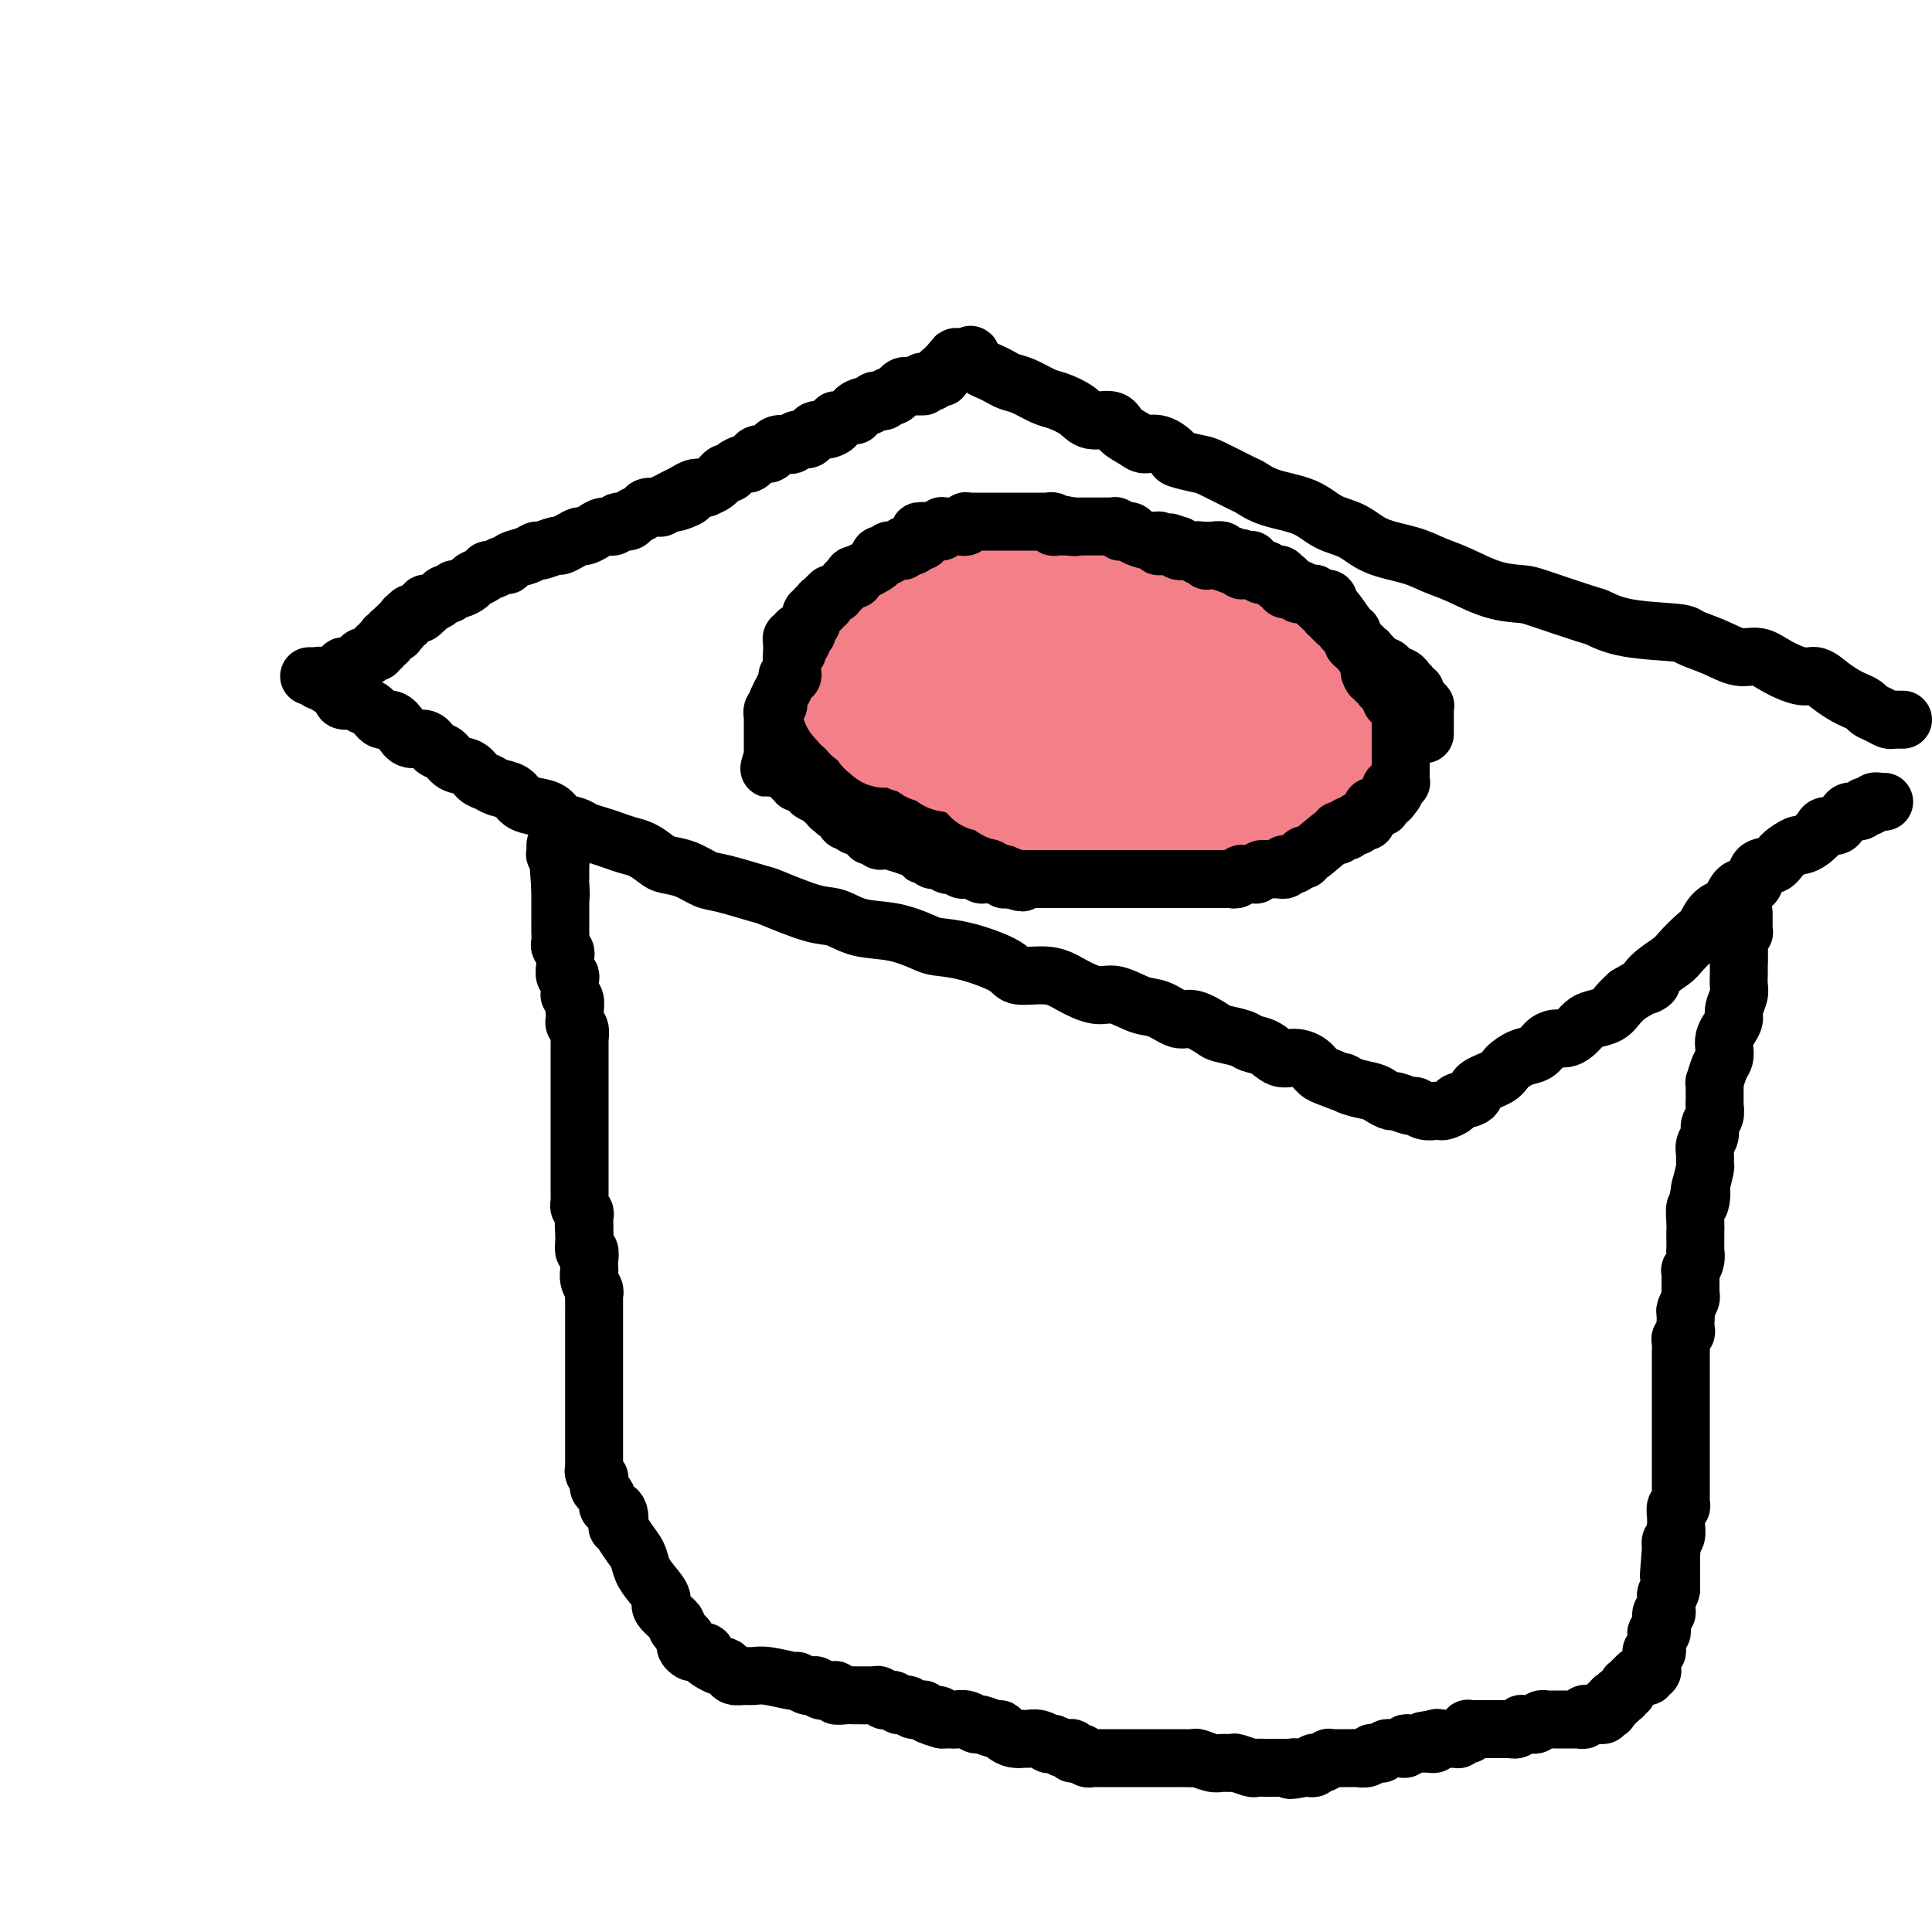 <svg viewBox='0 0 400 400' version='1.1' xmlns='http://www.w3.org/2000/svg' xmlns:xlink='http://www.w3.org/1999/xlink'><g fill='none' stroke='#000000' stroke-width='12' stroke-linecap='round' stroke-linejoin='round'><path d='M191,80c0.122,0.000 0.244,0.000 0,0c-0.244,-0.000 -0.854,-0.000 -1,0c-0.146,0.000 0.172,0.000 0,0c-0.172,-0.000 -0.833,-0.001 -1,0c-0.167,0.001 0.162,0.004 0,0c-0.162,-0.004 -0.813,-0.016 -1,0c-0.187,0.016 0.091,0.061 0,0c-0.091,-0.061 -0.549,-0.228 -1,0c-0.451,0.228 -0.894,0.849 -1,1c-0.106,0.151 0.126,-0.170 0,0c-0.126,0.170 -0.611,0.829 -1,1c-0.389,0.171 -0.682,-0.146 -1,0c-0.318,0.146 -0.661,0.756 -1,1c-0.339,0.244 -0.673,0.120 -1,0c-0.327,-0.120 -0.647,-0.238 -1,0c-0.353,0.238 -0.738,0.833 -1,1c-0.262,0.167 -0.402,-0.095 -1,0c-0.598,0.095 -1.653,0.547 -2,1c-0.347,0.453 0.014,0.909 0,1c-0.014,0.091 -0.402,-0.182 -1,0c-0.598,0.182 -1.407,0.819 -2,1c-0.593,0.181 -0.971,-0.092 -1,0c-0.029,0.092 0.292,0.551 0,1c-0.292,0.449 -1.195,0.890 -2,1c-0.805,0.110 -1.511,-0.110 -2,0c-0.489,0.110 -0.760,0.552 -1,1c-0.240,0.448 -0.449,0.904 -1,1c-0.551,0.096 -1.443,-0.168 -2,0c-0.557,0.168 -0.778,0.767 -1,1c-0.222,0.233 -0.444,0.100 -1,0c-0.556,-0.100 -1.444,-0.168 -2,0c-0.556,0.168 -0.779,0.571 -1,1c-0.221,0.429 -0.439,0.885 -1,1c-0.561,0.115 -1.463,-0.110 -2,0c-0.537,0.110 -0.707,0.556 -1,1c-0.293,0.444 -0.708,0.888 -1,1c-0.292,0.112 -0.462,-0.107 -1,0c-0.538,0.107 -1.444,0.540 -2,1c-0.556,0.460 -0.760,0.947 -1,1c-0.240,0.053 -0.515,-0.326 -1,0c-0.485,0.326 -1.180,1.358 -2,2c-0.820,0.642 -1.766,0.894 -2,1c-0.234,0.106 0.245,0.067 0,0c-0.245,-0.067 -1.213,-0.162 -2,0c-0.787,0.162 -1.394,0.581 -2,1'/><path d='M142,102c-7.488,3.565 -1.707,1.477 0,1c1.707,-0.477 -0.660,0.656 -2,1c-1.340,0.344 -1.653,-0.101 -2,0c-0.347,0.101 -0.727,0.748 -1,1c-0.273,0.252 -0.439,0.110 -1,0c-0.561,-0.110 -1.516,-0.188 -2,0c-0.484,0.188 -0.496,0.643 -1,1c-0.504,0.357 -1.500,0.617 -2,1c-0.500,0.383 -0.504,0.890 -1,1c-0.496,0.110 -1.485,-0.177 -2,0c-0.515,0.177 -0.557,0.817 -1,1c-0.443,0.183 -1.287,-0.092 -2,0c-0.713,0.092 -1.295,0.551 -2,1c-0.705,0.449 -1.535,0.890 -2,1c-0.465,0.110 -0.566,-0.110 -1,0c-0.434,0.110 -1.201,0.550 -2,1c-0.799,0.450 -1.630,0.908 -2,1c-0.370,0.092 -0.277,-0.183 -1,0c-0.723,0.183 -2.260,0.824 -3,1c-0.740,0.176 -0.684,-0.111 -1,0c-0.316,0.111 -1.006,0.622 -2,1c-0.994,0.378 -2.294,0.622 -3,1c-0.706,0.378 -0.818,0.889 -1,1c-0.182,0.111 -0.434,-0.177 -1,0c-0.566,0.177 -1.446,0.821 -2,1c-0.554,0.179 -0.782,-0.106 -1,0c-0.218,0.106 -0.426,0.602 -1,1c-0.574,0.398 -1.516,0.699 -2,1c-0.484,0.301 -0.511,0.602 -1,1c-0.489,0.398 -1.439,0.894 -2,1c-0.561,0.106 -0.731,-0.178 -1,0c-0.269,0.178 -0.636,0.817 -1,1c-0.364,0.183 -0.725,-0.091 -1,0c-0.275,0.091 -0.465,0.545 -1,1c-0.535,0.455 -1.414,0.910 -2,1c-0.586,0.090 -0.878,-0.186 -1,0c-0.122,0.186 -0.074,0.833 0,1c0.074,0.167 0.174,-0.147 0,0c-0.174,0.147 -0.621,0.756 -1,1c-0.379,0.244 -0.689,0.122 -1,0c-0.311,-0.122 -0.623,-0.244 -1,0c-0.377,0.244 -0.818,0.854 -1,1c-0.182,0.146 -0.105,-0.172 0,0c0.105,0.172 0.238,0.835 0,1c-0.238,0.165 -0.847,-0.166 -1,0c-0.153,0.166 0.151,0.829 0,1c-0.151,0.171 -0.757,-0.152 -1,0c-0.243,0.152 -0.121,0.777 0,1c0.121,0.223 0.242,0.045 0,0c-0.242,-0.045 -0.848,0.045 -1,0c-0.152,-0.045 0.151,-0.223 0,0c-0.151,0.223 -0.757,0.849 -1,1c-0.243,0.151 -0.122,-0.171 0,0c0.122,0.171 0.244,0.834 0,1c-0.244,0.166 -0.853,-0.167 -1,0c-0.147,0.167 0.167,0.833 0,1c-0.167,0.167 -0.814,-0.166 -1,0c-0.186,0.166 0.090,0.829 0,1c-0.090,0.171 -0.546,-0.150 -1,0c-0.454,0.150 -0.905,0.772 -1,1c-0.095,0.228 0.167,0.061 0,0c-0.167,-0.061 -0.762,-0.018 -1,0c-0.238,0.018 -0.119,0.009 0,0'/><path d='M75,136c-2.869,2.254 -1.543,1.387 -1,1c0.543,-0.387 0.303,-0.296 0,0c-0.303,0.296 -0.670,0.797 -1,1c-0.330,0.203 -0.624,0.107 -1,0c-0.376,-0.107 -0.836,-0.226 -1,0c-0.164,0.226 -0.034,0.796 0,1c0.034,0.204 -0.029,0.040 0,0c0.029,-0.040 0.149,0.042 0,0c-0.149,-0.042 -0.566,-0.207 -1,0c-0.434,0.207 -0.886,0.788 -1,1c-0.114,0.212 0.109,0.057 0,0c-0.109,-0.057 -0.551,-0.015 -1,0c-0.449,0.015 -0.904,0.004 -1,0c-0.096,-0.004 0.166,-0.001 0,0c-0.166,0.001 -0.761,0.000 -1,0c-0.239,-0.000 -0.121,-0.000 0,0c0.121,0.000 0.245,-0.000 0,0c-0.245,0.000 -0.861,0.000 -1,0c-0.139,-0.000 0.198,-0.001 0,0c-0.198,0.001 -0.929,0.004 -1,0c-0.071,-0.004 0.520,-0.016 1,0c0.480,0.016 0.850,0.061 1,0c0.150,-0.061 0.082,-0.227 0,0c-0.082,0.227 -0.177,0.848 0,1c0.177,0.152 0.625,-0.165 1,0c0.375,0.165 0.678,0.814 1,1c0.322,0.186 0.663,-0.090 1,0c0.337,0.090 0.668,0.545 1,1'/><path d='M70,143c1.184,0.631 1.142,0.708 1,1c-0.142,0.292 -0.386,0.798 0,1c0.386,0.202 1.402,0.101 2,0c0.598,-0.101 0.779,-0.200 1,0c0.221,0.200 0.482,0.700 1,1c0.518,0.300 1.292,0.400 2,1c0.708,0.600 1.348,1.700 2,2c0.652,0.300 1.315,-0.200 2,0c0.685,0.200 1.391,1.099 2,2c0.609,0.901 1.121,1.804 2,2c0.879,0.196 2.126,-0.313 3,0c0.874,0.313 1.375,1.450 2,2c0.625,0.550 1.375,0.514 2,1c0.625,0.486 1.125,1.492 2,2c0.875,0.508 2.125,0.516 3,1c0.875,0.484 1.374,1.443 2,2c0.626,0.557 1.378,0.713 2,1c0.622,0.287 1.115,0.706 2,1c0.885,0.294 2.161,0.464 3,1c0.839,0.536 1.240,1.439 2,2c0.760,0.561 1.879,0.780 3,1c1.121,0.220 2.243,0.440 3,1c0.757,0.560 1.150,1.459 2,2c0.850,0.541 2.156,0.722 3,1c0.844,0.278 1.226,0.651 2,1c0.774,0.349 1.941,0.675 3,1c1.059,0.325 2.011,0.651 3,1c0.989,0.349 2.014,0.722 3,1c0.986,0.278 1.934,0.460 3,1c1.066,0.540 2.252,1.439 3,2c0.748,0.561 1.059,0.785 2,1c0.941,0.215 2.512,0.423 4,1c1.488,0.577 2.894,1.524 4,2c1.106,0.476 1.912,0.479 4,1c2.088,0.521 5.459,1.558 7,2c1.541,0.442 1.253,0.288 3,1c1.747,0.712 5.529,2.288 8,3c2.471,0.712 3.632,0.558 5,1c1.368,0.442 2.942,1.479 5,2c2.058,0.521 4.601,0.527 7,1c2.399,0.473 4.656,1.413 6,2c1.344,0.587 1.776,0.821 3,1c1.224,0.179 3.239,0.302 6,1c2.761,0.698 6.269,1.971 8,3c1.731,1.029 1.686,1.815 3,2c1.314,0.185 3.986,-0.230 6,0c2.014,0.230 3.371,1.107 5,2c1.629,0.893 3.532,1.802 5,2c1.468,0.198 2.502,-0.317 4,0c1.498,0.317 3.459,1.465 5,2c1.541,0.535 2.662,0.458 4,1c1.338,0.542 2.894,1.703 4,2c1.106,0.297 1.762,-0.271 3,0c1.238,0.271 3.059,1.381 4,2c0.941,0.619 1.004,0.748 2,1c0.996,0.252 2.927,0.627 4,1c1.073,0.373 1.288,0.743 2,1c0.712,0.257 1.920,0.401 3,1c1.080,0.599 2.033,1.652 3,2c0.967,0.348 1.950,-0.010 3,0c1.050,0.010 2.167,0.387 3,1c0.833,0.613 1.381,1.461 2,2c0.619,0.539 1.310,0.770 2,1'/><path d='M275,223c4.948,2.035 3.319,1.124 3,1c-0.319,-0.124 0.672,0.540 2,1c1.328,0.460 2.994,0.716 4,1c1.006,0.284 1.354,0.597 2,1c0.646,0.403 1.590,0.896 2,1c0.410,0.104 0.286,-0.182 1,0c0.714,0.182 2.267,0.834 3,1c0.733,0.166 0.644,-0.152 1,0c0.356,0.152 1.155,0.773 2,1c0.845,0.227 1.736,0.058 2,0c0.264,-0.058 -0.100,-0.005 0,0c0.100,0.005 0.665,-0.039 1,0c0.335,0.039 0.440,0.162 1,0c0.560,-0.162 1.575,-0.610 2,-1c0.425,-0.390 0.259,-0.723 1,-1c0.741,-0.277 2.389,-0.498 3,-1c0.611,-0.502 0.184,-1.285 1,-2c0.816,-0.715 2.876,-1.361 4,-2c1.124,-0.639 1.312,-1.271 2,-2c0.688,-0.729 1.875,-1.554 3,-2c1.125,-0.446 2.188,-0.514 3,-1c0.812,-0.486 1.373,-1.391 2,-2c0.627,-0.609 1.322,-0.923 2,-1c0.678,-0.077 1.340,0.082 2,0c0.660,-0.082 1.317,-0.406 2,-1c0.683,-0.594 1.390,-1.457 2,-2c0.610,-0.543 1.122,-0.764 2,-1c0.878,-0.236 2.121,-0.487 3,-1c0.879,-0.513 1.394,-1.290 2,-2c0.606,-0.710 1.303,-1.355 2,-2'/><path d='M337,206c6.938,-4.088 4.783,-2.307 4,-2c-0.783,0.307 -0.193,-0.861 1,-2c1.193,-1.139 2.990,-2.249 4,-3c1.010,-0.751 1.233,-1.144 2,-2c0.767,-0.856 2.077,-2.174 3,-3c0.923,-0.826 1.460,-1.161 2,-2c0.540,-0.839 1.084,-2.183 2,-3c0.916,-0.817 2.203,-1.107 3,-2c0.797,-0.893 1.104,-2.388 2,-3c0.896,-0.612 2.380,-0.340 3,-1c0.620,-0.660 0.375,-2.253 1,-3c0.625,-0.747 2.121,-0.647 3,-1c0.879,-0.353 1.143,-1.159 2,-2c0.857,-0.841 2.309,-1.718 3,-2c0.691,-0.282 0.623,0.030 1,0c0.377,-0.030 1.200,-0.403 2,-1c0.800,-0.597 1.577,-1.416 2,-2c0.423,-0.584 0.494,-0.931 1,-1c0.506,-0.069 1.449,0.140 2,0c0.551,-0.140 0.712,-0.630 1,-1c0.288,-0.370 0.704,-0.621 1,-1c0.296,-0.379 0.471,-0.886 1,-1c0.529,-0.114 1.413,0.167 2,0c0.587,-0.167 0.878,-0.781 1,-1c0.122,-0.219 0.075,-0.045 0,0c-0.075,0.045 -0.177,-0.041 0,0c0.177,0.041 0.635,0.207 1,0c0.365,-0.207 0.637,-0.788 1,-1c0.363,-0.212 0.815,-0.057 1,0c0.185,0.057 0.102,0.015 0,0c-0.102,-0.015 -0.223,-0.004 0,0c0.223,0.004 0.792,0.001 1,0c0.208,-0.001 0.056,-0.000 0,0c-0.056,0.000 -0.016,0.000 0,0c0.016,-0.000 0.008,-0.000 0,0'/><path d='M191,79c0.311,-0.002 0.622,-0.004 1,0c0.378,0.004 0.823,0.015 1,0c0.177,-0.015 0.086,-0.055 0,0c-0.086,0.055 -0.166,0.207 0,0c0.166,-0.207 0.579,-0.772 1,-1c0.421,-0.228 0.848,-0.117 1,0c0.152,0.117 0.027,0.241 0,0c-0.027,-0.241 0.044,-0.848 0,-1c-0.044,-0.152 -0.204,0.152 0,0c0.204,-0.152 0.772,-0.759 1,-1c0.228,-0.241 0.117,-0.116 0,0c-0.117,0.116 -0.241,0.224 0,0c0.241,-0.224 0.848,-0.778 1,-1c0.152,-0.222 -0.150,-0.112 0,0c0.150,0.112 0.751,0.226 1,0c0.249,-0.226 0.144,-0.792 0,-1c-0.144,-0.208 -0.327,-0.060 0,0c0.327,0.060 1.163,0.030 2,0'/><path d='M200,74c1.523,-0.882 0.830,-0.587 1,0c0.170,0.587 1.202,1.466 2,2c0.798,0.534 1.361,0.724 2,1c0.639,0.276 1.352,0.636 2,1c0.648,0.364 1.230,0.730 2,1c0.770,0.270 1.727,0.445 3,1c1.273,0.555 2.863,1.492 4,2c1.137,0.508 1.823,0.587 3,1c1.177,0.413 2.847,1.161 4,2c1.153,0.839 1.789,1.770 3,2c1.211,0.230 2.998,-0.242 4,0c1.002,0.242 1.218,1.196 2,2c0.782,0.804 2.129,1.458 3,2c0.871,0.542 1.266,0.972 2,1c0.734,0.028 1.806,-0.345 3,0c1.194,0.345 2.509,1.410 3,2c0.491,0.590 0.157,0.706 1,1c0.843,0.294 2.862,0.764 4,1c1.138,0.236 1.395,0.236 3,1c1.605,0.764 4.556,2.292 6,3c1.444,0.708 1.379,0.597 2,1c0.621,0.403 1.927,1.319 4,2c2.073,0.681 4.914,1.127 7,2c2.086,0.873 3.418,2.174 5,3c1.582,0.826 3.414,1.179 5,2c1.586,0.821 2.925,2.111 5,3c2.075,0.889 4.885,1.376 7,2c2.115,0.624 3.536,1.383 5,2c1.464,0.617 2.970,1.090 5,2c2.030,0.910 4.583,2.256 7,3c2.417,0.744 4.699,0.886 6,1c1.301,0.114 1.620,0.202 4,1c2.380,0.798 6.820,2.307 9,3c2.180,0.693 2.102,0.569 3,1c0.898,0.431 2.774,1.416 6,2c3.226,0.584 7.801,0.768 10,1c2.199,0.232 2.022,0.512 3,1c0.978,0.488 3.112,1.182 5,2c1.888,0.818 3.530,1.759 5,2c1.470,0.241 2.767,-0.217 4,0c1.233,0.217 2.403,1.108 4,2c1.597,0.892 3.621,1.783 5,2c1.379,0.217 2.114,-0.240 3,0c0.886,0.240 1.924,1.178 3,2c1.076,0.822 2.189,1.530 3,2c0.811,0.470 1.320,0.704 2,1c0.680,0.296 1.530,0.654 2,1c0.470,0.346 0.559,0.681 1,1c0.441,0.319 1.232,0.621 2,1c0.768,0.379 1.512,0.834 2,1c0.488,0.166 0.718,0.045 1,0c0.282,-0.045 0.614,-0.012 1,0c0.386,0.012 0.824,0.003 1,0c0.176,-0.003 0.088,-0.002 0,0'/><path d='M292,151c-0.002,0.121 -0.005,0.242 0,0c0.005,-0.242 0.016,-0.848 0,-1c-0.016,-0.152 -0.061,0.152 0,0c0.061,-0.152 0.227,-0.758 0,-1c-0.227,-0.242 -0.849,-0.121 -1,0c-0.151,0.121 0.167,0.240 0,0c-0.167,-0.240 -0.820,-0.839 -1,-1c-0.180,-0.161 0.111,0.116 0,0c-0.111,-0.116 -0.625,-0.626 -1,-1c-0.375,-0.374 -0.612,-0.611 -1,-1c-0.388,-0.389 -0.927,-0.930 -1,-1c-0.073,-0.070 0.322,0.332 0,0c-0.322,-0.332 -1.360,-1.397 -2,-2c-0.640,-0.603 -0.883,-0.744 -1,-1c-0.117,-0.256 -0.107,-0.628 0,-1c0.107,-0.372 0.310,-0.744 0,-1c-0.310,-0.256 -1.134,-0.396 -2,-1c-0.866,-0.604 -1.775,-1.671 -2,-2c-0.225,-0.329 0.234,0.081 0,0c-0.234,-0.081 -1.161,-0.653 -2,-1c-0.839,-0.347 -1.591,-0.471 -2,-1c-0.409,-0.529 -0.477,-1.465 -1,-2c-0.523,-0.535 -1.502,-0.668 -2,-1c-0.498,-0.332 -0.515,-0.862 -1,-1c-0.485,-0.138 -1.439,0.117 -2,0c-0.561,-0.117 -0.728,-0.605 -1,-1c-0.272,-0.395 -0.650,-0.697 -1,-1c-0.350,-0.303 -0.671,-0.607 -1,-1c-0.329,-0.393 -0.667,-0.875 -1,-1c-0.333,-0.125 -0.663,0.107 -1,0c-0.337,-0.107 -0.682,-0.554 -1,-1c-0.318,-0.446 -0.610,-0.890 -1,-1c-0.390,-0.110 -0.878,0.114 -1,0c-0.122,-0.114 0.122,-0.565 0,-1c-0.122,-0.435 -0.610,-0.852 -1,-1c-0.390,-0.148 -0.682,-0.026 -1,0c-0.318,0.026 -0.663,-0.045 -1,0c-0.337,0.045 -0.667,0.204 -1,0c-0.333,-0.204 -0.667,-0.773 -1,-1c-0.333,-0.227 -0.663,-0.112 -1,0c-0.337,0.112 -0.681,0.222 -1,0c-0.319,-0.222 -0.614,-0.777 -1,-1c-0.386,-0.223 -0.863,-0.116 -1,0c-0.137,0.116 0.064,0.241 0,0c-0.064,-0.241 -0.395,-0.848 -1,-1c-0.605,-0.152 -1.485,0.153 -2,0c-0.515,-0.153 -0.664,-0.763 -1,-1c-0.336,-0.237 -0.860,-0.102 -1,0c-0.140,0.102 0.103,0.172 0,0c-0.103,-0.172 -0.551,-0.586 -1,-1'/><path d='M247,118c-2.550,-0.774 -1.926,-0.208 -2,0c-0.074,0.208 -0.846,0.057 -1,0c-0.154,-0.057 0.310,-0.019 0,0c-0.310,0.019 -1.395,0.019 -2,0c-0.605,-0.019 -0.730,-0.057 -1,0c-0.270,0.057 -0.684,0.207 -1,0c-0.316,-0.207 -0.535,-0.772 -1,-1c-0.465,-0.228 -1.176,-0.117 -2,0c-0.824,0.117 -1.760,0.242 -2,0c-0.240,-0.242 0.217,-0.850 0,-1c-0.217,-0.150 -1.109,0.157 -2,0c-0.891,-0.157 -1.782,-0.778 -2,-1c-0.218,-0.222 0.237,-0.045 0,0c-0.237,0.045 -1.165,-0.040 -2,0c-0.835,0.040 -1.576,0.207 -2,0c-0.424,-0.207 -0.532,-0.786 -1,-1c-0.468,-0.214 -1.295,-0.061 -2,0c-0.705,0.061 -1.287,0.031 -2,0c-0.713,-0.031 -1.557,-0.061 -2,0c-0.443,0.061 -0.486,0.214 -1,0c-0.514,-0.214 -1.499,-0.793 -2,-1c-0.501,-0.207 -0.519,-0.041 -1,0c-0.481,0.041 -1.427,-0.041 -2,0c-0.573,0.041 -0.773,0.207 -1,0c-0.227,-0.207 -0.480,-0.788 -1,-1c-0.520,-0.212 -1.305,-0.057 -2,0c-0.695,0.057 -1.298,0.015 -2,0c-0.702,-0.015 -1.501,-0.004 -2,0c-0.499,0.004 -0.698,0.001 -1,0c-0.302,-0.001 -0.706,-0.000 -1,0c-0.294,0.000 -0.479,0.000 -1,0c-0.521,-0.000 -1.378,-0.000 -2,0c-0.622,0.000 -1.010,0.000 -1,0c0.010,-0.000 0.419,-0.000 0,0c-0.419,0.000 -1.667,0.000 -2,0c-0.333,-0.000 0.247,0.000 0,0c-0.247,-0.000 -1.323,-0.000 -2,0c-0.677,0.000 -0.955,0.000 -1,0c-0.045,-0.000 0.142,-0.000 0,0c-0.142,0.000 -0.611,0.000 -1,0c-0.389,-0.000 -0.696,-0.001 -1,0c-0.304,0.001 -0.606,0.004 -1,0c-0.394,-0.004 -0.879,-0.015 -1,0c-0.121,0.015 0.123,0.055 0,0c-0.123,-0.055 -0.611,-0.207 -1,0c-0.389,0.207 -0.678,0.772 -1,1c-0.322,0.228 -0.678,0.118 -1,0c-0.322,-0.118 -0.611,-0.243 -1,0c-0.389,0.243 -0.877,0.853 -1,1c-0.123,0.147 0.121,-0.168 0,0c-0.121,0.168 -0.605,0.819 -1,1c-0.395,0.181 -0.701,-0.110 -1,0c-0.299,0.110 -0.589,0.620 -1,1c-0.411,0.380 -0.941,0.631 -1,1c-0.059,0.369 0.353,0.854 0,1c-0.353,0.146 -1.471,-0.049 -2,0c-0.529,0.049 -0.471,0.343 -1,1c-0.529,0.657 -1.647,1.679 -2,2c-0.353,0.321 0.060,-0.058 0,0c-0.060,0.058 -0.593,0.554 -1,1c-0.407,0.446 -0.688,0.842 -1,1c-0.312,0.158 -0.656,0.079 -1,0'/><path d='M174,123c-2.715,1.879 -1.502,1.078 -1,1c0.502,-0.078 0.293,0.568 0,1c-0.293,0.432 -0.671,0.651 -1,1c-0.329,0.349 -0.609,0.830 -1,1c-0.391,0.170 -0.893,0.031 -1,0c-0.107,-0.031 0.182,0.048 0,0c-0.182,-0.048 -0.834,-0.223 -1,0c-0.166,0.223 0.153,0.843 0,1c-0.153,0.157 -0.777,-0.150 -1,0c-0.223,0.150 -0.045,0.757 0,1c0.045,0.243 -0.045,0.121 0,0c0.045,-0.121 0.223,-0.242 0,0c-0.223,0.242 -0.848,0.848 -1,1c-0.152,0.152 0.171,-0.151 0,0c-0.171,0.151 -0.834,0.757 -1,1c-0.166,0.243 0.166,0.122 0,0c-0.166,-0.122 -0.829,-0.244 -1,0c-0.171,0.244 0.150,0.853 0,1c-0.150,0.147 -0.772,-0.167 -1,0c-0.228,0.167 -0.061,0.814 0,1c0.061,0.186 0.016,-0.090 0,0c-0.016,0.090 -0.004,0.546 0,1c0.004,0.454 0.001,0.905 0,1c-0.001,0.095 -0.000,-0.168 0,0c0.000,0.168 0.000,0.767 0,1c-0.000,0.233 -0.000,0.100 0,0c0.000,-0.100 0.000,-0.168 0,0c-0.000,0.168 -0.000,0.570 0,1c0.000,0.430 0.000,0.886 0,1c-0.000,0.114 -0.000,-0.114 0,0c0.000,0.114 0.000,0.569 0,1c-0.000,0.431 -0.000,0.836 0,1c0.000,0.164 0.000,0.085 0,0c-0.000,-0.085 -0.000,-0.176 0,0c0.000,0.176 0.000,0.621 0,1c-0.000,0.379 -0.000,0.694 0,1c0.000,0.306 0.000,0.604 0,1c-0.000,0.396 -0.000,0.890 0,1c0.000,0.110 -0.000,-0.164 0,0c0.000,0.164 0.000,0.766 0,1c-0.000,0.234 -0.000,0.100 0,0c0.000,-0.100 0.000,-0.168 0,0c-0.000,0.168 -0.000,0.571 0,1c0.000,0.429 0.000,0.886 0,1c-0.000,0.114 -0.000,-0.113 0,0c0.000,0.113 0.000,0.565 0,1c-0.000,0.435 -0.000,0.852 0,1c0.000,0.148 0.000,0.026 0,0c-0.000,-0.026 -0.000,0.045 0,0c0.000,-0.045 0.000,-0.204 0,0c-0.000,0.204 -0.000,0.772 0,1c0.000,0.228 0.000,0.117 0,0c-0.000,-0.117 -0.001,-0.241 0,0c0.001,0.241 0.004,0.848 0,1c-0.004,0.152 -0.015,-0.152 0,0c0.015,0.152 0.057,0.759 0,1c-0.057,0.241 -0.212,0.117 0,0c0.212,-0.117 0.792,-0.228 1,0c0.208,0.228 0.046,0.793 0,1c-0.046,0.207 0.026,0.056 0,0c-0.026,-0.056 -0.150,-0.016 0,0c0.150,0.016 0.575,0.008 1,0'/><path d='M166,153c0.327,2.725 0.144,0.538 0,0c-0.144,-0.538 -0.248,0.573 0,1c0.248,0.427 0.850,0.171 1,0c0.150,-0.171 -0.152,-0.256 0,0c0.152,0.256 0.758,0.852 1,1c0.242,0.148 0.120,-0.152 0,0c-0.120,0.152 -0.239,0.758 0,1c0.239,0.242 0.837,0.121 1,0c0.163,-0.121 -0.110,-0.242 0,0c0.110,0.242 0.602,0.849 1,1c0.398,0.151 0.702,-0.152 1,0c0.298,0.152 0.591,0.758 1,1c0.409,0.242 0.936,0.120 1,0c0.064,-0.120 -0.335,-0.238 0,0c0.335,0.238 1.403,0.833 2,1c0.597,0.167 0.723,-0.095 1,0c0.277,0.095 0.704,0.547 1,1c0.296,0.453 0.459,0.908 1,1c0.541,0.092 1.458,-0.178 2,0c0.542,0.178 0.708,0.803 1,1c0.292,0.197 0.708,-0.036 1,0c0.292,0.036 0.458,0.339 1,1c0.542,0.661 1.459,1.680 2,2c0.541,0.320 0.707,-0.060 1,0c0.293,0.060 0.712,0.560 1,1c0.288,0.440 0.444,0.821 1,1c0.556,0.179 1.511,0.156 2,0c0.489,-0.156 0.512,-0.444 1,0c0.488,0.444 1.440,1.622 2,2c0.560,0.378 0.727,-0.043 1,0c0.273,0.043 0.650,0.551 1,1c0.350,0.449 0.672,0.839 1,1c0.328,0.161 0.660,0.095 1,0c0.340,-0.095 0.686,-0.217 1,0c0.314,0.217 0.595,0.775 1,1c0.405,0.225 0.935,0.117 1,0c0.065,-0.117 -0.336,-0.243 0,0c0.336,0.243 1.410,0.853 2,1c0.590,0.147 0.697,-0.171 1,0c0.303,0.171 0.802,0.830 1,1c0.198,0.170 0.096,-0.151 0,0c-0.096,0.151 -0.184,0.773 0,1c0.184,0.227 0.642,0.060 1,0c0.358,-0.060 0.617,-0.012 1,0c0.383,0.012 0.890,-0.011 1,0c0.110,0.011 -0.178,0.054 0,0c0.178,-0.054 0.821,-0.207 1,0c0.179,0.207 -0.107,0.773 0,1c0.107,0.227 0.607,0.113 1,0c0.393,-0.113 0.679,-0.226 1,0c0.321,0.226 0.677,0.792 1,1c0.323,0.208 0.611,0.060 1,0c0.389,-0.060 0.878,-0.030 1,0c0.122,0.030 -0.122,0.061 0,0c0.122,-0.061 0.610,-0.212 1,0c0.390,0.212 0.682,0.789 1,1c0.318,0.211 0.663,0.056 1,0c0.337,-0.056 0.668,-0.012 1,0c0.332,0.012 0.666,-0.007 1,0c0.334,0.007 0.667,0.040 1,0c0.333,-0.040 0.667,-0.154 1,0c0.333,0.154 0.667,0.577 1,1'/><path d='M221,179c2.765,0.619 1.177,0.166 1,0c-0.177,-0.166 1.056,-0.044 2,0c0.944,0.044 1.600,0.012 2,0c0.400,-0.012 0.545,-0.003 1,0c0.455,0.003 1.220,0.001 2,0c0.780,-0.001 1.574,-0.000 2,0c0.426,0.000 0.485,0.000 1,0c0.515,-0.000 1.486,-0.000 2,0c0.514,0.000 0.570,0.000 1,0c0.430,-0.000 1.232,-0.000 2,0c0.768,0.000 1.501,0.000 2,0c0.499,-0.000 0.764,-0.000 1,0c0.236,0.000 0.443,0.000 1,0c0.557,-0.000 1.463,-0.000 2,0c0.537,0.000 0.704,0.000 1,0c0.296,-0.000 0.722,-0.000 1,0c0.278,0.000 0.407,0.000 1,0c0.593,-0.000 1.650,-0.000 2,0c0.350,0.000 -0.007,0.001 0,0c0.007,-0.001 0.379,-0.004 1,0c0.621,0.004 1.490,0.015 2,0c0.510,-0.015 0.662,-0.057 1,0c0.338,0.057 0.864,0.211 1,0c0.136,-0.211 -0.118,-0.788 0,-1c0.118,-0.212 0.609,-0.061 1,0c0.391,0.061 0.682,0.031 1,0c0.318,-0.031 0.661,-0.064 1,0c0.339,0.064 0.672,0.224 1,0c0.328,-0.224 0.652,-0.830 1,-1c0.348,-0.170 0.722,0.098 1,0c0.278,-0.098 0.461,-0.562 1,-1c0.539,-0.438 1.435,-0.851 2,-1c0.565,-0.149 0.798,-0.034 1,0c0.202,0.034 0.373,-0.015 1,0c0.627,0.015 1.711,0.092 2,0c0.289,-0.092 -0.217,-0.353 0,-1c0.217,-0.647 1.157,-1.679 2,-2c0.843,-0.321 1.588,0.069 2,0c0.412,-0.069 0.492,-0.597 1,-1c0.508,-0.403 1.445,-0.682 2,-1c0.555,-0.318 0.730,-0.676 1,-1c0.270,-0.324 0.637,-0.615 1,-1c0.363,-0.385 0.723,-0.864 1,-1c0.277,-0.136 0.469,0.070 1,0c0.531,-0.070 1.399,-0.415 2,-1c0.601,-0.585 0.934,-1.410 1,-2c0.066,-0.590 -0.136,-0.947 0,-1c0.136,-0.053 0.611,0.197 1,0c0.389,-0.197 0.692,-0.840 1,-1c0.308,-0.160 0.623,0.163 1,0c0.377,-0.163 0.818,-0.813 1,-1c0.182,-0.187 0.105,0.090 0,0c-0.105,-0.090 -0.240,-0.546 0,-1c0.240,-0.454 0.853,-0.907 1,-1c0.147,-0.093 -0.172,0.172 0,0c0.172,-0.172 0.834,-0.782 1,-1c0.166,-0.218 -0.166,-0.044 0,0c0.166,0.044 0.829,-0.044 1,0c0.171,0.044 -0.150,0.218 0,0c0.150,-0.218 0.771,-0.828 1,-1c0.229,-0.172 0.065,0.094 0,0c-0.065,-0.094 -0.033,-0.547 0,-1'/><path d='M288,156c3.338,-2.951 0.683,-0.828 0,0c-0.683,0.828 0.604,0.362 1,0c0.396,-0.362 -0.100,-0.619 0,-1c0.100,-0.381 0.798,-0.887 1,-1c0.202,-0.113 -0.090,0.167 0,0c0.090,-0.167 0.564,-0.781 1,-1c0.436,-0.219 0.835,-0.044 1,0c0.165,0.044 0.097,-0.045 0,0c-0.097,0.045 -0.222,0.222 0,0c0.222,-0.222 0.792,-0.844 1,-1c0.208,-0.156 0.056,0.154 0,0c-0.056,-0.154 -0.015,-0.773 0,-1c0.015,-0.227 0.004,-0.061 0,0c-0.004,0.061 -0.001,0.016 0,0c0.001,-0.016 0.000,-0.005 0,0c-0.000,0.005 -0.000,0.002 0,0'/><path d='M360,197c0.001,-0.149 0.001,-0.298 0,0c-0.001,0.298 -0.004,1.042 0,2c0.004,0.958 0.016,2.129 0,3c-0.016,0.871 -0.060,1.441 0,2c0.060,0.559 0.222,1.108 0,2c-0.222,0.892 -0.830,2.126 -1,3c-0.170,0.874 0.099,1.389 0,2c-0.099,0.611 -0.565,1.317 -1,2c-0.435,0.683 -0.838,1.344 -1,2c-0.162,0.656 -0.082,1.309 0,2c0.082,0.691 0.165,1.420 0,2c-0.165,0.580 -0.580,1.010 -1,2c-0.420,0.990 -0.845,2.541 -1,3c-0.155,0.459 -0.040,-0.172 0,0c0.040,0.172 0.007,1.148 0,2c-0.007,0.852 0.013,1.579 0,2c-0.013,0.421 -0.060,0.536 0,1c0.060,0.464 0.226,1.279 0,2c-0.226,0.721 -0.845,1.349 -1,2c-0.155,0.651 0.155,1.324 0,2c-0.155,0.676 -0.776,1.355 -1,2c-0.224,0.645 -0.050,1.255 0,2c0.050,0.745 -0.025,1.624 0,2c0.025,0.376 0.150,0.250 0,1c-0.150,0.750 -0.575,2.375 -1,4'/><path d='M352,246c-1.254,7.691 -0.389,2.419 0,1c0.389,-1.419 0.300,1.016 0,2c-0.300,0.984 -0.813,0.518 -1,1c-0.187,0.482 -0.050,1.913 0,3c0.050,1.087 0.013,1.831 0,2c-0.013,0.169 -0.003,-0.236 0,0c0.003,0.236 -0.003,1.115 0,2c0.003,0.885 0.015,1.777 0,2c-0.015,0.223 -0.057,-0.222 0,0c0.057,0.222 0.211,1.110 0,2c-0.211,0.890 -0.789,1.783 -1,2c-0.211,0.217 -0.056,-0.241 0,0c0.056,0.241 0.011,1.182 0,2c-0.011,0.818 0.011,1.515 0,2c-0.011,0.485 -0.055,0.759 0,1c0.055,0.241 0.211,0.450 0,1c-0.211,0.550 -0.788,1.443 -1,2c-0.212,0.557 -0.061,0.779 0,1c0.061,0.221 0.030,0.439 0,1c-0.030,0.561 -0.061,1.463 0,2c0.061,0.537 0.212,0.707 0,1c-0.212,0.293 -0.789,0.707 -1,1c-0.211,0.293 -0.057,0.464 0,1c0.057,0.536 0.015,1.436 0,2c-0.015,0.564 -0.004,0.792 0,1c0.004,0.208 0.001,0.395 0,1c-0.001,0.605 -0.000,1.628 0,2c0.000,0.372 0.000,0.092 0,1c-0.000,0.908 -0.000,3.003 0,4c0.000,0.997 0.000,0.896 0,1c-0.000,0.104 -0.000,0.413 0,1c0.000,0.587 0.000,1.453 0,2c-0.000,0.547 -0.000,0.776 0,1c0.000,0.224 0.000,0.441 0,1c-0.000,0.559 -0.000,1.458 0,2c0.000,0.542 0.000,0.727 0,1c-0.000,0.273 -0.000,0.633 0,1c0.000,0.367 -0.000,0.743 0,1c0.000,0.257 0.000,0.397 0,1c-0.000,0.603 -0.000,1.668 0,2c0.000,0.332 0.000,-0.070 0,0c-0.000,0.070 -0.000,0.611 0,1c0.000,0.389 0.000,0.625 0,1c-0.000,0.375 -0.000,0.889 0,1c0.000,0.111 0.000,-0.181 0,0c-0.000,0.181 -0.000,0.836 0,1c0.000,0.164 0.000,-0.163 0,0c-0.000,0.163 -0.000,0.817 0,1c0.000,0.183 0.001,-0.104 0,0c-0.001,0.104 -0.004,0.601 0,1c0.004,0.399 0.015,0.702 0,1c-0.015,0.298 -0.057,0.590 0,1c0.057,0.410 0.211,0.937 0,1c-0.211,0.063 -0.789,-0.339 -1,0c-0.211,0.339 -0.056,1.418 0,2c0.056,0.582 0.011,0.667 0,1c-0.011,0.333 0.011,0.915 0,1c-0.011,0.085 -0.054,-0.328 0,0c0.054,0.328 0.207,1.396 0,2c-0.207,0.604 -0.773,0.744 -1,1c-0.227,0.256 -0.113,0.628 0,1'/><path d='M346,320c-0.928,11.625 -0.249,3.688 0,1c0.249,-2.688 0.067,-0.128 0,1c-0.067,1.128 -0.018,0.823 0,1c0.018,0.177 0.005,0.835 0,1c-0.005,0.165 -0.001,-0.163 0,0c0.001,0.163 0.000,0.817 0,1c-0.000,0.183 -0.000,-0.105 0,0c0.000,0.105 0.000,0.602 0,1c-0.000,0.398 -0.000,0.695 0,1c0.000,0.305 0.000,0.618 0,1c-0.000,0.382 -0.000,0.834 0,1c0.000,0.166 0.000,0.048 0,0c-0.000,-0.048 -0.000,-0.024 0,0'/><path d='M346,329c-0.227,1.555 -0.793,0.941 -1,1c-0.207,0.059 -0.054,0.791 0,1c0.054,0.209 0.011,-0.103 0,0c-0.011,0.103 0.011,0.623 0,1c-0.011,0.377 -0.056,0.611 0,1c0.056,0.389 0.212,0.931 0,1c-0.212,0.069 -0.793,-0.336 -1,0c-0.207,0.336 -0.041,1.413 0,2c0.041,0.587 -0.042,0.686 0,1c0.042,0.314 0.208,0.844 0,1c-0.208,0.156 -0.792,-0.063 -1,0c-0.208,0.063 -0.042,0.409 0,1c0.042,0.591 -0.041,1.429 0,2c0.041,0.571 0.207,0.875 0,1c-0.207,0.125 -0.788,0.071 -1,0c-0.212,-0.071 -0.057,-0.159 0,0c0.057,0.159 0.015,0.563 0,1c-0.015,0.437 -0.004,0.905 0,1c0.004,0.095 0.001,-0.185 0,0c-0.001,0.185 -0.001,0.834 0,1c0.001,0.166 0.001,-0.153 0,0c-0.001,0.153 -0.004,0.777 0,1c0.004,0.223 0.016,0.046 0,0c-0.016,-0.046 -0.061,0.040 0,0c0.061,-0.040 0.226,-0.207 0,0c-0.226,0.207 -0.844,0.788 -1,1c-0.156,0.212 0.151,0.057 0,0c-0.151,-0.057 -0.759,-0.015 -1,0c-0.241,0.015 -0.116,0.003 0,0c0.116,-0.003 0.224,0.003 0,0c-0.224,-0.003 -0.778,-0.015 -1,0c-0.222,0.015 -0.111,0.055 0,0c0.111,-0.055 0.222,-0.207 0,0c-0.222,0.207 -0.778,0.772 -1,1c-0.222,0.228 -0.112,0.117 0,0c0.112,-0.117 0.226,-0.241 0,0c-0.226,0.241 -0.791,0.848 -1,1c-0.209,0.152 -0.060,-0.152 0,0c0.060,0.152 0.031,0.759 0,1c-0.031,0.241 -0.065,0.116 0,0c0.065,-0.116 0.229,-0.224 0,0c-0.229,0.224 -0.850,0.778 -1,1c-0.150,0.222 0.170,0.111 0,0c-0.170,-0.111 -0.829,-0.222 -1,0c-0.171,0.222 0.147,0.778 0,1c-0.147,0.222 -0.757,0.111 -1,0c-0.243,-0.111 -0.118,-0.222 0,0c0.118,0.222 0.229,0.778 0,1c-0.229,0.222 -0.797,0.111 -1,0c-0.203,-0.111 -0.039,-0.222 0,0c0.039,0.222 -0.046,0.777 0,1c0.046,0.223 0.222,0.112 0,0c-0.222,-0.112 -0.843,-0.226 -1,0c-0.157,0.226 0.150,0.793 0,1c-0.150,0.207 -0.757,0.056 -1,0c-0.243,-0.056 -0.121,-0.015 0,0c0.121,0.015 0.242,0.004 0,0c-0.242,-0.004 -0.848,-0.001 -1,0c-0.152,0.001 0.152,0.000 0,0c-0.152,-0.000 -0.758,-0.000 -1,0c-0.242,0.000 -0.121,0.000 0,0'/><path d='M329,355c-2.239,1.543 -1.336,0.399 -1,0c0.336,-0.399 0.105,-0.054 0,0c-0.105,0.054 -0.084,-0.182 0,0c0.084,0.182 0.230,0.781 0,1c-0.230,0.219 -0.836,0.059 -1,0c-0.164,-0.059 0.113,-0.016 0,0c-0.113,0.016 -0.618,0.004 -1,0c-0.382,-0.004 -0.641,-0.001 -1,0c-0.359,0.001 -0.817,0.000 -1,0c-0.183,-0.000 -0.092,-0.000 0,0c0.092,0.000 0.183,0.000 0,0c-0.183,-0.000 -0.642,-0.000 -1,0c-0.358,0.000 -0.617,0.000 -1,0c-0.383,-0.000 -0.890,-0.001 -1,0c-0.110,0.001 0.178,0.004 0,0c-0.178,-0.004 -0.821,-0.015 -1,0c-0.179,0.015 0.107,0.057 0,0c-0.107,-0.057 -0.607,-0.211 -1,0c-0.393,0.211 -0.679,0.788 -1,1c-0.321,0.212 -0.677,0.061 -1,0c-0.323,-0.061 -0.611,-0.030 -1,0c-0.389,0.030 -0.877,0.061 -1,0c-0.123,-0.061 0.121,-0.212 0,0c-0.121,0.212 -0.605,0.789 -1,1c-0.395,0.211 -0.701,0.057 -1,0c-0.299,-0.057 -0.592,-0.015 -1,0c-0.408,0.015 -0.931,0.004 -1,0c-0.069,-0.004 0.317,-0.001 0,0c-0.317,0.001 -1.338,0.000 -2,0c-0.662,-0.000 -0.966,-0.000 -1,0c-0.034,0.000 0.201,0.000 0,0c-0.201,-0.000 -0.839,-0.000 -1,0c-0.161,0.000 0.153,0.000 0,0c-0.153,-0.000 -0.773,-0.000 -1,0c-0.227,0.000 -0.060,-0.000 0,0c0.060,0.000 0.012,0.000 0,0c-0.012,-0.000 0.011,-0.000 0,0c-0.011,0.000 -0.056,0.000 0,0c0.056,-0.000 0.212,-0.000 0,0c-0.212,0.000 -0.793,0.000 -1,0c-0.207,-0.000 -0.041,-0.001 0,0c0.041,0.001 -0.042,0.004 0,0c0.042,-0.004 0.208,-0.015 0,0c-0.208,0.015 -0.792,0.057 -1,0c-0.208,-0.057 -0.041,-0.212 0,0c0.041,0.212 -0.045,0.793 0,1c0.045,0.207 0.222,0.041 0,0c-0.222,-0.041 -0.844,0.041 -1,0c-0.156,-0.041 0.154,-0.207 0,0c-0.154,0.207 -0.773,0.788 -1,1c-0.227,0.212 -0.064,0.057 0,0c0.064,-0.057 0.027,-0.015 0,0c-0.027,0.015 -0.045,0.004 0,0c0.045,-0.004 0.152,-0.001 0,0c-0.152,0.001 -0.562,0.000 -1,0c-0.438,-0.000 -0.905,-0.000 -1,0c-0.095,0.000 0.182,0.000 0,0c-0.182,-0.000 -0.822,-0.000 -1,0c-0.178,0.000 0.106,0.000 0,0c-0.106,-0.000 -0.602,-0.000 -1,0c-0.398,0.000 -0.699,0.000 -1,0'/><path d='M297,360c-4.946,0.790 -1.310,0.264 0,0c1.310,-0.264 0.296,-0.267 0,0c-0.296,0.267 0.127,0.804 0,1c-0.127,0.196 -0.804,0.053 -1,0c-0.196,-0.053 0.087,-0.014 0,0c-0.087,0.014 -0.545,0.004 -1,0c-0.455,-0.004 -0.907,-0.001 -1,0c-0.093,0.001 0.172,0.000 0,0c-0.172,-0.000 -0.781,0.000 -1,0c-0.219,-0.000 -0.049,-0.001 0,0c0.049,0.001 -0.025,0.004 0,0c0.025,-0.004 0.147,-0.015 0,0c-0.147,0.015 -0.564,0.057 -1,0c-0.436,-0.057 -0.891,-0.211 -1,0c-0.109,0.211 0.128,0.789 0,1c-0.128,0.211 -0.622,0.057 -1,0c-0.378,-0.057 -0.640,-0.016 -1,0c-0.360,0.016 -0.818,0.008 -1,0c-0.182,-0.008 -0.086,-0.016 0,0c0.086,0.016 0.164,0.057 0,0c-0.164,-0.057 -0.569,-0.211 -1,0c-0.431,0.211 -0.886,0.789 -1,1c-0.114,0.211 0.114,0.056 0,0c-0.114,-0.056 -0.568,-0.011 -1,0c-0.432,0.011 -0.840,-0.011 -1,0c-0.160,0.011 -0.071,0.056 0,0c0.071,-0.056 0.125,-0.211 0,0c-0.125,0.211 -0.430,0.789 -1,1c-0.570,0.211 -1.406,0.057 -2,0c-0.594,-0.057 -0.947,-0.015 -1,0c-0.053,0.015 0.193,0.004 0,0c-0.193,-0.004 -0.826,-0.001 -1,0c-0.174,0.001 0.112,0.000 0,0c-0.112,-0.000 -0.622,-0.000 -1,0c-0.378,0.000 -0.623,0.000 -1,0c-0.377,-0.000 -0.885,-0.001 -1,0c-0.115,0.001 0.163,0.004 0,0c-0.163,-0.004 -0.766,-0.015 -1,0c-0.234,0.015 -0.100,0.057 0,0c0.100,-0.057 0.166,-0.212 0,0c-0.166,0.212 -0.565,0.793 -1,1c-0.435,0.207 -0.905,0.041 -1,0c-0.095,-0.041 0.185,0.041 0,0c-0.185,-0.041 -0.834,-0.207 -1,0c-0.166,0.207 0.152,0.788 0,1c-0.152,0.212 -0.773,0.057 -1,0c-0.227,-0.057 -0.060,-0.015 0,0c0.060,0.015 0.012,0.004 0,0c-0.012,-0.004 0.011,-0.001 0,0c-0.011,0.001 -0.055,0.000 0,0c0.055,-0.000 0.211,-0.000 0,0c-0.211,0.000 -0.788,0.000 -1,0c-0.212,-0.000 -0.061,-0.000 0,0c0.061,0.000 0.030,0.000 0,0'/><path d='M270,366c-4.578,0.928 -2.525,0.249 -2,0c0.525,-0.249 -0.480,-0.067 -1,0c-0.520,0.067 -0.557,0.019 -1,0c-0.443,-0.019 -1.292,-0.009 -2,0c-0.708,0.009 -1.274,0.017 -2,0c-0.726,-0.017 -1.612,-0.057 -2,0c-0.388,0.057 -0.276,0.213 -1,0c-0.724,-0.213 -2.282,-0.793 -3,-1c-0.718,-0.207 -0.597,-0.041 -1,0c-0.403,0.041 -1.330,-0.041 -2,0c-0.670,0.041 -1.081,0.207 -2,0c-0.919,-0.207 -2.344,-0.788 -3,-1c-0.656,-0.212 -0.543,-0.057 -1,0c-0.457,0.057 -1.484,0.015 -2,0c-0.516,-0.015 -0.519,-0.004 -1,0c-0.481,0.004 -1.438,0.001 -2,0c-0.562,-0.001 -0.728,-0.000 -1,0c-0.272,0.000 -0.651,0.000 -1,0c-0.349,-0.000 -0.667,-0.000 -1,0c-0.333,0.000 -0.682,0.000 -1,0c-0.318,-0.000 -0.606,-0.000 -1,0c-0.394,0.000 -0.893,0.000 -1,0c-0.107,-0.000 0.177,-0.000 0,0c-0.177,0.000 -0.816,0.000 -1,0c-0.184,-0.000 0.087,-0.000 0,0c-0.087,0.000 -0.530,0.000 -1,0c-0.470,-0.000 -0.966,-0.000 -1,0c-0.034,0.000 0.393,0.000 0,0c-0.393,-0.000 -1.607,-0.000 -2,0c-0.393,0.000 0.035,0.000 0,0c-0.035,-0.000 -0.534,-0.000 -1,0c-0.466,0.000 -0.899,0.000 -1,0c-0.101,-0.000 0.132,-0.000 0,0c-0.132,0.000 -0.627,0.001 -1,0c-0.373,-0.001 -0.625,-0.004 -1,0c-0.375,0.004 -0.874,0.015 -1,0c-0.126,-0.015 0.120,-0.056 0,0c-0.120,0.056 -0.606,0.207 -1,0c-0.394,-0.207 -0.697,-0.774 -1,-1c-0.303,-0.226 -0.605,-0.112 -1,0c-0.395,0.112 -0.883,0.223 -1,0c-0.117,-0.223 0.136,-0.778 0,-1c-0.136,-0.222 -0.662,-0.111 -1,0c-0.338,0.111 -0.489,0.222 -1,0c-0.511,-0.222 -1.384,-0.777 -2,-1c-0.616,-0.223 -0.976,-0.112 -1,0c-0.024,0.112 0.289,0.227 0,0c-0.289,-0.227 -1.180,-0.796 -2,-1c-0.820,-0.204 -1.568,-0.045 -2,0c-0.432,0.045 -0.547,-0.025 -1,0c-0.453,0.025 -1.242,0.146 -2,0c-0.758,-0.146 -1.484,-0.560 -2,-1c-0.516,-0.440 -0.824,-0.906 -1,-1c-0.176,-0.094 -0.222,0.185 -1,0c-0.778,-0.185 -2.288,-0.834 -3,-1c-0.712,-0.166 -0.627,0.152 -1,0c-0.373,-0.152 -1.203,-0.773 -2,-1c-0.797,-0.227 -1.561,-0.061 -2,0c-0.439,0.061 -0.554,0.017 -1,0c-0.446,-0.017 -1.223,-0.009 -2,0'/><path d='M195,356c-5.151,-1.480 -2.028,-1.180 -1,-1c1.028,0.180 -0.039,0.241 -1,0c-0.961,-0.241 -1.816,-0.783 -2,-1c-0.184,-0.217 0.301,-0.110 0,0c-0.301,0.110 -1.390,0.222 -2,0c-0.610,-0.222 -0.741,-0.778 -1,-1c-0.259,-0.222 -0.647,-0.111 -1,0c-0.353,0.111 -0.672,0.222 -1,0c-0.328,-0.222 -0.666,-0.777 -1,-1c-0.334,-0.223 -0.666,-0.112 -1,0c-0.334,0.112 -0.670,0.226 -1,0c-0.330,-0.226 -0.653,-0.793 -1,-1c-0.347,-0.207 -0.718,-0.055 -1,0c-0.282,0.055 -0.473,0.015 -1,0c-0.527,-0.015 -1.389,-0.003 -2,0c-0.611,0.003 -0.972,-0.003 -1,0c-0.028,0.003 0.278,0.015 0,0c-0.278,-0.015 -1.139,-0.055 -2,0c-0.861,0.055 -1.722,0.207 -2,0c-0.278,-0.207 0.027,-0.774 0,-1c-0.027,-0.226 -0.387,-0.112 -1,0c-0.613,0.112 -1.478,0.222 -2,0c-0.522,-0.222 -0.699,-0.776 -1,-1c-0.301,-0.224 -0.724,-0.116 -1,0c-0.276,0.116 -0.406,0.241 -1,0c-0.594,-0.241 -1.653,-0.849 -2,-1c-0.347,-0.151 0.020,0.157 -1,0c-1.020,-0.157 -3.425,-0.777 -5,-1c-1.575,-0.223 -2.320,-0.050 -3,0c-0.680,0.050 -1.294,-0.024 -2,0c-0.706,0.024 -1.502,0.147 -2,0c-0.498,-0.147 -0.698,-0.564 -1,-1c-0.302,-0.436 -0.706,-0.891 -1,-1c-0.294,-0.109 -0.478,0.128 -1,0c-0.522,-0.128 -1.382,-0.622 -2,-1c-0.618,-0.378 -0.992,-0.640 -1,-1c-0.008,-0.360 0.352,-0.818 0,-1c-0.352,-0.182 -1.415,-0.087 -2,0c-0.585,0.087 -0.693,0.168 -1,0c-0.307,-0.168 -0.814,-0.585 -1,-1c-0.186,-0.415 -0.050,-0.829 0,-1c0.050,-0.171 0.014,-0.098 0,0c-0.014,0.098 -0.007,0.219 0,0c0.007,-0.219 0.012,-0.780 0,-1c-0.012,-0.220 -0.042,-0.098 0,0c0.042,0.098 0.155,0.171 0,0c-0.155,-0.171 -0.577,-0.585 -1,-1'/><path d='M141,338c-1.740,-1.685 -0.588,-1.399 -1,-2c-0.412,-0.601 -2.386,-2.089 -3,-3c-0.614,-0.911 0.131,-1.243 0,-2c-0.131,-0.757 -1.139,-1.938 -2,-3c-0.861,-1.062 -1.576,-2.005 -2,-3c-0.424,-0.995 -0.556,-2.042 -1,-3c-0.444,-0.958 -1.198,-1.825 -2,-3c-0.802,-1.175 -1.650,-2.656 -2,-3c-0.350,-0.344 -0.202,0.451 0,0c0.202,-0.451 0.457,-2.148 0,-3c-0.457,-0.852 -1.625,-0.859 -2,-1c-0.375,-0.141 0.043,-0.415 0,-1c-0.043,-0.585 -0.548,-1.481 -1,-2c-0.452,-0.519 -0.852,-0.660 -1,-1c-0.148,-0.340 -0.043,-0.878 0,-1c0.043,-0.122 0.026,0.174 0,0c-0.026,-0.174 -0.059,-0.817 0,-1c0.059,-0.183 0.212,0.096 0,0c-0.212,-0.096 -0.789,-0.565 -1,-1c-0.211,-0.435 -0.057,-0.834 0,-1c0.057,-0.166 0.015,-0.097 0,0c-0.015,0.097 -0.004,0.223 0,0c0.004,-0.223 0.001,-0.795 0,-1c-0.001,-0.205 -0.000,-0.043 0,0c0.000,0.043 0.000,-0.034 0,0c-0.000,0.034 -0.000,0.178 0,0c0.000,-0.178 0.000,-0.678 0,-1c-0.000,-0.322 -0.000,-0.468 0,-1c0.000,-0.532 0.000,-1.452 0,-2c-0.000,-0.548 -0.000,-0.725 0,-1c0.000,-0.275 0.000,-0.650 0,-1c-0.000,-0.350 -0.000,-0.675 0,-1c0.000,-0.325 0.000,-0.648 0,-1c-0.000,-0.352 -0.000,-0.732 0,-1c0.000,-0.268 0.000,-0.425 0,-1c-0.000,-0.575 -0.000,-1.568 0,-2c0.000,-0.432 0.000,-0.304 0,-1c-0.000,-0.696 -0.000,-2.218 0,-3c0.000,-0.782 0.000,-0.824 0,-1c-0.000,-0.176 -0.000,-0.485 0,-1c0.000,-0.515 0.000,-1.237 0,-2c-0.000,-0.763 -0.000,-1.567 0,-2c0.000,-0.433 0.000,-0.496 0,-1c-0.000,-0.504 -0.000,-1.448 0,-2c0.000,-0.552 0.000,-0.711 0,-1c-0.000,-0.289 -0.000,-0.706 0,-1c0.000,-0.294 0.000,-0.464 0,-1c-0.000,-0.536 -0.000,-1.439 0,-2c0.000,-0.561 0.001,-0.780 0,-1c-0.001,-0.220 -0.004,-0.443 0,-1c0.004,-0.557 0.015,-1.450 0,-2c-0.015,-0.550 -0.057,-0.759 0,-1c0.057,-0.241 0.211,-0.515 0,-1c-0.211,-0.485 -0.788,-1.182 -1,-2c-0.212,-0.818 -0.061,-1.759 0,-2c0.061,-0.241 0.030,0.217 0,0c-0.030,-0.217 -0.060,-1.110 0,-2c0.060,-0.890 0.208,-1.778 0,-2c-0.208,-0.222 -0.774,0.222 -1,0c-0.226,-0.222 -0.113,-1.111 0,-2'/><path d='M121,257c-0.309,-7.600 -0.082,-2.600 0,-1c0.082,1.600 0.018,-0.201 0,-1c-0.018,-0.799 0.009,-0.595 0,-1c-0.009,-0.405 -0.055,-1.418 0,-2c0.055,-0.582 0.211,-0.733 0,-1c-0.211,-0.267 -0.789,-0.650 -1,-1c-0.211,-0.350 -0.057,-0.667 0,-1c0.057,-0.333 0.015,-0.680 0,-1c-0.015,-0.320 -0.004,-0.611 0,-1c0.004,-0.389 0.001,-0.877 0,-1c-0.001,-0.123 -0.000,0.117 0,0c0.000,-0.117 0.000,-0.591 0,-1c-0.000,-0.409 -0.000,-0.753 0,-1c0.000,-0.247 0.000,-0.399 0,-1c-0.000,-0.601 -0.000,-1.653 0,-2c0.000,-0.347 0.000,0.010 0,0c-0.000,-0.010 -0.000,-0.388 0,-1c0.000,-0.612 0.000,-1.459 0,-2c-0.000,-0.541 -0.000,-0.778 0,-1c0.000,-0.222 0.000,-0.430 0,-1c-0.000,-0.570 -0.000,-1.500 0,-2c0.000,-0.500 0.000,-0.568 0,-1c-0.000,-0.432 -0.000,-1.228 0,-2c0.000,-0.772 0.000,-1.519 0,-2c-0.000,-0.481 -0.000,-0.695 0,-1c0.000,-0.305 0.000,-0.701 0,-1c-0.000,-0.299 -0.000,-0.500 0,-1c0.000,-0.500 0.000,-1.300 0,-2c-0.000,-0.700 -0.000,-1.299 0,-2c0.000,-0.701 0.000,-1.502 0,-2c-0.000,-0.498 -0.000,-0.692 0,-1c0.000,-0.308 0.001,-0.730 0,-1c-0.001,-0.270 -0.004,-0.387 0,-1c0.004,-0.613 0.015,-1.722 0,-2c-0.015,-0.278 -0.057,0.276 0,0c0.057,-0.276 0.211,-1.382 0,-2c-0.211,-0.618 -0.788,-0.746 -1,-1c-0.212,-0.254 -0.061,-0.632 0,-1c0.061,-0.368 0.030,-0.725 0,-1c-0.030,-0.275 -0.061,-0.468 0,-1c0.061,-0.532 0.212,-1.403 0,-2c-0.212,-0.597 -0.788,-0.921 -1,-1c-0.212,-0.079 -0.061,0.086 0,0c0.061,-0.086 0.030,-0.422 0,-1c-0.030,-0.578 -0.061,-1.398 0,-2c0.061,-0.602 0.212,-0.987 0,-1c-0.212,-0.013 -0.788,0.348 -1,0c-0.212,-0.348 -0.061,-1.403 0,-2c0.061,-0.597 0.030,-0.736 0,-1c-0.030,-0.264 -0.061,-0.653 0,-1c0.061,-0.347 0.212,-0.652 0,-1c-0.212,-0.348 -0.789,-0.740 -1,-1c-0.211,-0.260 -0.057,-0.389 0,-1c0.057,-0.611 0.015,-1.703 0,-2c-0.015,-0.297 -0.004,0.201 0,0c0.004,-0.201 0.001,-1.100 0,-2c-0.001,-0.900 -0.000,-1.802 0,-2c0.000,-0.198 0.000,0.308 0,0c-0.000,-0.308 -0.000,-1.429 0,-2c0.000,-0.571 0.000,-0.592 0,-1c-0.000,-0.408 -0.000,-1.204 0,-2'/><path d='M116,184c-0.774,-11.246 -0.207,-2.859 0,0c0.207,2.859 0.056,0.192 0,-1c-0.056,-1.192 -0.015,-0.908 0,-1c0.015,-0.092 0.004,-0.559 0,-1c-0.004,-0.441 -0.001,-0.854 0,-1c0.001,-0.146 0.000,-0.024 0,0c-0.000,0.024 0.000,-0.050 0,0c-0.000,0.050 -0.000,0.223 0,0c0.000,-0.223 0.001,-0.843 0,-1c-0.001,-0.157 -0.004,0.151 0,0c0.004,-0.151 0.015,-0.759 0,-1c-0.015,-0.241 -0.057,-0.116 0,0c0.057,0.116 0.211,0.224 0,0c-0.211,-0.224 -0.789,-0.778 -1,-1c-0.211,-0.222 -0.057,-0.112 0,0c0.057,0.112 0.015,0.227 0,0c-0.015,-0.227 -0.004,-0.797 0,-1c0.004,-0.203 0.001,-0.040 0,0c-0.001,0.040 -0.000,-0.042 0,0c0.000,0.042 0.000,0.207 0,0c-0.000,-0.207 -0.000,-0.788 0,-1c0.000,-0.212 0.000,-0.057 0,0c-0.000,0.057 -0.000,0.016 0,0c0.000,-0.016 0.000,-0.008 0,0'/><path d='M360,199c-0.000,-0.453 -0.000,-0.906 0,-1c0.000,-0.094 0.000,0.172 0,0c-0.000,-0.172 -0.000,-0.781 0,-1c0.000,-0.219 0.000,-0.047 0,0c-0.000,0.047 -0.000,-0.030 0,0c0.000,0.030 0.000,0.167 0,0c-0.000,-0.167 -0.001,-0.637 0,-1c0.001,-0.363 0.004,-0.619 0,-1c-0.004,-0.381 -0.015,-0.887 0,-1c0.015,-0.113 0.057,0.166 0,0c-0.057,-0.166 -0.211,-0.777 0,-1c0.211,-0.223 0.789,-0.059 1,0c0.211,0.059 0.057,0.012 0,0c-0.057,-0.012 -0.015,0.012 0,0c0.015,-0.012 0.004,-0.060 0,0c-0.004,0.060 -0.001,0.226 0,0c0.001,-0.226 0.000,-0.845 0,-1c-0.000,-0.155 -0.000,0.154 0,0c0.000,-0.154 0.000,-0.772 0,-1c-0.000,-0.228 -0.000,-0.065 0,0c0.000,0.065 0.000,0.031 0,0c-0.000,-0.031 -0.000,-0.060 0,0c0.000,0.060 0.000,0.209 0,0c-0.000,-0.209 -0.000,-0.774 0,-1c0.000,-0.226 0.000,-0.112 0,0c-0.000,0.112 -0.000,0.222 0,0c0.000,-0.222 0.000,-0.778 0,-1c-0.000,-0.222 -0.000,-0.111 0,0'/></g>
<g fill='none' stroke='#F37F89' stroke-width='20' stroke-linecap='round' stroke-linejoin='round'><path d='M189,134c0.452,0.002 0.904,0.003 1,0c0.096,-0.003 -0.164,-0.011 0,0c0.164,0.011 0.752,0.042 1,0c0.248,-0.042 0.157,-0.156 0,0c-0.157,0.156 -0.378,0.581 0,1c0.378,0.419 1.357,0.833 2,1c0.643,0.167 0.951,0.086 1,0c0.049,-0.086 -0.161,-0.177 0,0c0.161,0.177 0.692,0.622 1,1c0.308,0.378 0.391,0.688 1,1c0.609,0.312 1.743,0.626 2,1c0.257,0.374 -0.363,0.808 0,1c0.363,0.192 1.708,0.142 2,0c0.292,-0.142 -0.470,-0.375 0,0c0.470,0.375 2.173,1.358 3,2c0.827,0.642 0.780,0.941 1,1c0.220,0.059 0.707,-0.124 1,0c0.293,0.124 0.392,0.554 1,1c0.608,0.446 1.725,0.907 2,1c0.275,0.093 -0.291,-0.181 0,0c0.291,0.181 1.439,0.818 2,1c0.561,0.182 0.535,-0.091 1,0c0.465,0.091 1.420,0.546 2,1c0.580,0.454 0.783,0.907 1,1c0.217,0.093 0.447,-0.172 1,0c0.553,0.172 1.430,0.782 2,1c0.570,0.218 0.834,0.043 1,0c0.166,-0.043 0.233,0.045 1,0c0.767,-0.045 2.232,-0.222 3,0c0.768,0.222 0.839,0.844 1,1c0.161,0.156 0.413,-0.154 1,0c0.587,0.154 1.508,0.773 2,1c0.492,0.227 0.554,0.061 1,0c0.446,-0.061 1.274,-0.016 2,0c0.726,0.016 1.349,0.004 2,0c0.651,-0.004 1.329,-0.001 2,0c0.671,0.001 1.336,0.000 2,0c0.664,-0.000 1.329,-0.000 2,0c0.671,0.000 1.349,0.000 2,0c0.651,-0.000 1.276,-0.000 2,0c0.724,0.000 1.546,0.001 2,0c0.454,-0.001 0.541,-0.004 1,0c0.459,0.004 1.292,0.015 2,0c0.708,-0.015 1.293,-0.056 2,0c0.707,0.056 1.537,0.207 2,0c0.463,-0.207 0.561,-0.774 1,-1c0.439,-0.226 1.220,-0.113 2,0'/><path d='M253,150c5.971,0.215 2.899,0.254 2,0c-0.899,-0.254 0.375,-0.799 1,-1c0.625,-0.201 0.601,-0.058 1,0c0.399,0.058 1.220,0.031 2,0c0.780,-0.031 1.518,-0.064 2,0c0.482,0.064 0.706,0.227 1,0c0.294,-0.227 0.656,-0.845 1,-1c0.344,-0.155 0.671,0.151 1,0c0.329,-0.151 0.662,-0.759 1,-1c0.338,-0.241 0.682,-0.116 1,0c0.318,0.116 0.611,0.224 1,0c0.389,-0.224 0.875,-0.778 1,-1c0.125,-0.222 -0.111,-0.112 0,0c0.111,0.112 0.569,0.227 1,0c0.431,-0.227 0.833,-0.796 1,-1c0.167,-0.204 0.097,-0.044 0,0c-0.097,0.044 -0.222,-0.029 0,0c0.222,0.029 0.792,0.161 1,0c0.208,-0.161 0.056,-0.616 0,-1c-0.056,-0.384 -0.015,-0.696 0,-1c0.015,-0.304 0.005,-0.601 0,-1c-0.005,-0.399 -0.005,-0.900 0,-1c0.005,-0.100 0.015,0.201 0,0c-0.015,-0.201 -0.056,-0.904 0,-1c0.056,-0.096 0.207,0.415 0,0c-0.207,-0.415 -0.773,-1.756 -1,-2c-0.227,-0.244 -0.117,0.610 -1,0c-0.883,-0.610 -2.760,-2.685 -4,-4c-1.240,-1.315 -1.842,-1.872 -2,-2c-0.158,-0.128 0.127,0.172 0,0c-0.127,-0.172 -0.665,-0.815 -1,-1c-0.335,-0.185 -0.467,0.090 -1,0c-0.533,-0.090 -1.466,-0.545 -2,-1c-0.534,-0.455 -0.668,-0.910 -1,-1c-0.332,-0.090 -0.862,0.186 -1,0c-0.138,-0.186 0.117,-0.835 0,-1c-0.117,-0.165 -0.605,0.152 -1,0c-0.395,-0.152 -0.697,-0.773 -1,-1c-0.303,-0.227 -0.606,-0.061 -1,0c-0.394,0.061 -0.881,0.016 -1,0c-0.119,-0.016 0.128,-0.003 0,0c-0.128,0.003 -0.630,-0.003 -1,0c-0.370,0.003 -0.606,0.015 -1,0c-0.394,-0.015 -0.946,-0.057 -1,0c-0.054,0.057 0.389,0.212 0,0c-0.389,-0.212 -1.610,-0.793 -2,-1c-0.390,-0.207 0.050,-0.041 0,0c-0.050,0.041 -0.591,-0.041 -1,0c-0.409,0.041 -0.687,0.207 -1,0c-0.313,-0.207 -0.661,-0.786 -1,-1c-0.339,-0.214 -0.668,-0.061 -1,0c-0.332,0.061 -0.666,0.030 -1,0c-0.334,-0.030 -0.667,-0.061 -1,0c-0.333,0.061 -0.667,0.212 -1,0c-0.333,-0.212 -0.667,-0.789 -1,-1c-0.333,-0.211 -0.667,-0.057 -1,0c-0.333,0.057 -0.667,0.015 -1,0c-0.333,-0.015 -0.667,-0.004 -1,0c-0.333,0.004 -0.667,0.002 -1,0'/><path d='M236,124c-3.427,-0.635 -1.496,-0.223 -1,0c0.496,0.223 -0.445,0.256 -1,0c-0.555,-0.256 -0.726,-0.801 -1,-1c-0.274,-0.199 -0.651,-0.053 -1,0c-0.349,0.053 -0.671,0.014 -1,0c-0.329,-0.014 -0.667,-0.004 -1,0c-0.333,0.004 -0.663,0.001 -1,0c-0.337,-0.001 -0.682,-0.000 -1,0c-0.318,0.000 -0.610,0.000 -1,0c-0.390,-0.000 -0.878,-0.000 -1,0c-0.122,0.000 0.121,0.000 0,0c-0.121,-0.000 -0.607,-0.000 -1,0c-0.393,0.000 -0.693,0.000 -1,0c-0.307,-0.000 -0.621,-0.000 -1,0c-0.379,0.000 -0.822,0.000 -1,0c-0.178,-0.000 -0.089,-0.000 0,0c0.089,0.000 0.179,0.000 0,0c-0.179,-0.000 -0.626,-0.000 -1,0c-0.374,0.000 -0.675,0.000 -1,0c-0.325,-0.000 -0.675,-0.000 -1,0c-0.325,0.000 -0.626,0.000 -1,0c-0.374,-0.000 -0.821,-0.000 -1,0c-0.179,0.000 -0.091,0.000 0,0c0.091,-0.000 0.185,-0.000 0,0c-0.185,0.000 -0.649,0.000 -1,0c-0.351,-0.000 -0.591,0.000 -1,0c-0.409,0.000 -0.988,0.000 -1,0c-0.012,0.000 0.543,0.000 0,0c-0.543,0.000 -2.184,0.000 -3,0c-0.816,0.000 -0.806,0.000 -1,0c-0.194,0.000 -0.591,0.000 -1,0c-0.409,-0.000 -0.832,-0.000 -1,0c-0.168,0.000 -0.083,0.000 0,0c0.083,-0.000 0.163,-0.000 0,0c-0.163,0.000 -0.569,0.000 -1,0c-0.431,-0.000 -0.886,-0.000 -1,0c-0.114,0.000 0.114,0.000 0,0c-0.114,-0.000 -0.570,-0.000 -1,0c-0.430,0.000 -0.832,0.000 -1,0c-0.168,-0.000 -0.101,-0.000 0,0c0.101,0.000 0.234,0.000 0,0c-0.234,-0.000 -0.837,-0.000 -1,0c-0.163,0.000 0.114,0.000 0,0c-0.114,-0.000 -0.619,-0.000 -1,0c-0.381,0.000 -0.637,0.000 -1,0c-0.363,-0.000 -0.832,-0.000 -1,0c-0.168,0.000 -0.034,0.000 0,0c0.034,-0.000 -0.034,-0.000 0,0c0.034,0.000 0.168,0.000 0,0c-0.168,-0.000 -0.637,-0.001 -1,0c-0.363,0.001 -0.618,0.004 -1,0c-0.382,-0.004 -0.891,-0.015 -1,0c-0.109,0.015 0.181,0.056 0,0c-0.181,-0.056 -0.832,-0.207 -1,0c-0.168,0.207 0.148,0.774 0,1c-0.148,0.226 -0.761,0.112 -1,0c-0.239,-0.112 -0.103,-0.223 0,0c0.103,0.223 0.172,0.778 0,1c-0.172,0.222 -0.586,0.111 -1,0'/><path d='M194,125c-6.432,0.094 -1.512,-0.172 0,0c1.512,0.172 -0.383,0.782 -1,1c-0.617,0.218 0.045,0.044 0,0c-0.045,-0.044 -0.797,0.041 -1,0c-0.203,-0.041 0.141,-0.207 0,0c-0.141,0.207 -0.769,0.787 -1,1c-0.231,0.213 -0.066,0.057 0,0c0.066,-0.057 0.031,-0.016 0,0c-0.031,0.016 -0.060,0.008 0,0c0.060,-0.008 0.209,-0.016 0,0c-0.209,0.016 -0.774,0.056 -1,0c-0.226,-0.056 -0.112,-0.207 0,0c0.112,0.207 0.222,0.774 0,1c-0.222,0.226 -0.776,0.112 -1,0c-0.224,-0.112 -0.117,-0.222 0,0c0.117,0.222 0.242,0.776 0,1c-0.242,0.224 -0.853,0.116 -1,0c-0.147,-0.116 0.171,-0.241 0,0c-0.171,0.241 -0.829,0.849 -1,1c-0.171,0.151 0.146,-0.156 0,0c-0.146,0.156 -0.757,0.773 -1,1c-0.243,0.227 -0.120,0.064 0,0c0.120,-0.064 0.237,-0.029 0,0c-0.237,0.029 -0.828,0.053 -1,0c-0.172,-0.053 0.074,-0.182 0,0c-0.074,0.182 -0.467,0.676 -1,1c-0.533,0.324 -1.204,0.478 -2,1c-0.796,0.522 -1.715,1.412 -2,2c-0.285,0.588 0.063,0.875 0,1c-0.063,0.125 -0.539,0.090 -1,0c-0.461,-0.090 -0.908,-0.234 -1,0c-0.092,0.234 0.172,0.846 0,1c-0.172,0.154 -0.778,-0.151 -1,0c-0.222,0.151 -0.060,0.759 0,1c0.060,0.241 0.016,0.116 0,0c-0.016,-0.116 -0.005,-0.224 0,0c0.005,0.224 0.002,0.778 0,1c-0.002,0.222 -0.004,0.112 0,0c0.004,-0.112 0.015,-0.226 0,0c-0.015,0.226 -0.057,0.793 0,1c0.057,0.207 0.211,0.054 0,0c-0.211,-0.054 -0.789,-0.011 -1,0c-0.211,0.011 -0.057,-0.011 0,0c0.057,0.011 0.015,0.054 0,0c-0.015,-0.054 -0.004,-0.207 0,0c0.004,0.207 0.001,0.773 0,1c-0.001,0.227 -0.000,0.114 0,0c0.000,-0.114 0.000,-0.228 0,0c-0.000,0.228 -0.000,0.797 0,1c0.000,0.203 0.000,0.039 0,0c-0.000,-0.039 -0.000,0.046 0,0c0.000,-0.046 0.000,-0.222 0,0c-0.000,0.222 -0.000,0.844 0,1c0.000,0.156 0.000,-0.154 0,0c-0.000,0.154 -0.000,0.772 0,1c0.000,0.228 0.000,0.065 0,0c-0.000,-0.065 -0.000,-0.033 0,0'/><path d='M176,144c-0.309,1.309 -0.083,1.082 0,1c0.083,-0.082 0.021,-0.018 0,0c-0.021,0.018 -0.002,-0.009 0,0c0.002,0.009 -0.014,0.054 0,0c0.014,-0.054 0.057,-0.207 0,0c-0.057,0.207 -0.212,0.772 0,1c0.212,0.228 0.793,0.118 1,0c0.207,-0.118 0.040,-0.243 0,0c-0.040,0.243 0.046,0.853 0,1c-0.046,0.147 -0.224,-0.171 0,0c0.224,0.171 0.849,0.831 1,1c0.151,0.169 -0.171,-0.152 0,0c0.171,0.152 0.834,0.777 1,1c0.166,0.223 -0.167,0.045 0,0c0.167,-0.045 0.833,0.044 1,0c0.167,-0.044 -0.165,-0.222 0,0c0.165,0.222 0.829,0.843 1,1c0.171,0.157 -0.150,-0.150 0,0c0.150,0.150 0.771,0.758 1,1c0.229,0.242 0.065,0.118 0,0c-0.065,-0.118 -0.031,-0.229 0,0c0.031,0.229 0.060,0.797 0,1c-0.060,0.203 -0.210,0.040 0,0c0.210,-0.040 0.778,0.042 1,0c0.222,-0.042 0.097,-0.207 0,0c-0.097,0.207 -0.166,0.788 0,1c0.166,0.212 0.566,0.057 1,0c0.434,-0.057 0.901,-0.015 1,0c0.099,0.015 -0.170,0.004 0,0c0.170,-0.004 0.780,-0.002 1,0c0.220,0.002 0.049,0.004 0,0c-0.049,-0.004 0.025,-0.015 0,0c-0.025,0.015 -0.147,0.057 0,0c0.147,-0.057 0.564,-0.212 1,0c0.436,0.212 0.891,0.793 1,1c0.109,0.207 -0.128,0.042 0,0c0.128,-0.042 0.622,0.040 1,0c0.378,-0.040 0.640,-0.203 1,0c0.360,0.203 0.817,0.773 1,1c0.183,0.227 0.090,0.112 0,0c-0.090,-0.112 -0.178,-0.223 0,0c0.178,0.223 0.622,0.778 1,1c0.378,0.222 0.689,0.111 1,0c0.311,-0.111 0.622,-0.222 1,0c0.378,0.222 0.823,0.777 1,1c0.177,0.223 0.085,0.112 0,0c-0.085,-0.112 -0.163,-0.226 0,0c0.163,0.226 0.568,0.793 1,1c0.432,0.207 0.890,0.054 1,0c0.110,-0.054 -0.128,-0.011 0,0c0.128,0.011 0.622,-0.011 1,0c0.378,0.011 0.640,0.056 1,0c0.360,-0.056 0.817,-0.212 1,0c0.183,0.212 0.090,0.792 0,1c-0.090,0.208 -0.179,0.046 0,0c0.179,-0.046 0.625,0.026 1,0c0.375,-0.026 0.679,-0.150 1,0c0.321,0.150 0.661,0.575 1,1'/><path d='M203,160c3.180,1.079 1.630,0.275 1,0c-0.630,-0.275 -0.341,-0.022 0,0c0.341,0.022 0.734,-0.186 1,0c0.266,0.186 0.404,0.768 1,1c0.596,0.232 1.651,0.115 2,0c0.349,-0.115 -0.009,-0.227 0,0c0.009,0.227 0.384,0.793 1,1c0.616,0.207 1.475,0.056 2,0c0.525,-0.056 0.718,-0.016 1,0c0.282,0.016 0.653,0.008 1,0c0.347,-0.008 0.670,-0.016 1,0c0.330,0.016 0.666,0.057 1,0c0.334,-0.057 0.666,-0.211 1,0c0.334,0.211 0.672,0.789 1,1c0.328,0.211 0.648,0.057 1,0c0.352,-0.057 0.737,-0.015 1,0c0.263,0.015 0.403,0.004 1,0c0.597,-0.004 1.652,-0.001 2,0c0.348,0.001 -0.010,0.000 0,0c0.010,-0.000 0.388,-0.000 1,0c0.612,0.000 1.460,0.000 2,0c0.540,-0.000 0.773,-0.000 1,0c0.227,0.000 0.446,0.000 1,0c0.554,-0.000 1.441,-0.000 2,0c0.559,0.000 0.788,0.000 1,0c0.212,-0.000 0.406,-0.000 1,0c0.594,0.000 1.587,0.000 2,0c0.413,-0.000 0.247,-0.000 2,0c1.753,0.000 5.425,0.000 7,0c1.575,-0.000 1.052,-0.000 1,0c-0.052,0.000 0.367,0.000 1,0c0.633,-0.000 1.479,-0.000 2,0c0.521,0.000 0.716,0.000 1,0c0.284,-0.000 0.659,-0.000 1,0c0.341,0.000 0.650,0.000 1,0c0.350,-0.000 0.741,-0.000 1,0c0.259,0.000 0.384,0.000 1,0c0.616,-0.000 1.722,-0.000 2,0c0.278,0.000 -0.273,0.000 0,0c0.273,-0.000 1.368,-0.000 2,0c0.632,0.000 0.799,0.000 1,0c0.201,-0.000 0.434,-0.000 1,0c0.566,0.000 1.465,0.000 2,0c0.535,-0.000 0.707,-0.000 1,0c0.293,0.000 0.709,0.001 1,0c0.291,-0.001 0.459,-0.004 1,0c0.541,0.004 1.454,0.015 2,0c0.546,-0.015 0.724,-0.057 1,0c0.276,0.057 0.651,0.211 1,0c0.349,-0.211 0.672,-0.788 1,-1c0.328,-0.212 0.661,-0.061 1,0c0.339,0.061 0.682,0.030 1,0c0.318,-0.030 0.610,-0.060 1,0c0.390,0.060 0.879,0.208 1,0c0.121,-0.208 -0.125,-0.774 0,-1c0.125,-0.226 0.621,-0.112 1,0c0.379,0.112 0.640,0.222 1,0c0.360,-0.222 0.817,-0.778 1,-1c0.183,-0.222 0.091,-0.111 0,0'/><path d='M274,160c1.619,-0.686 1.166,-0.902 1,-1c-0.166,-0.098 -0.044,-0.079 0,0c0.044,0.079 0.012,0.218 0,0c-0.012,-0.218 -0.003,-0.795 0,-1c0.003,-0.205 0.001,-0.040 0,0c-0.001,0.040 -0.000,-0.045 0,0c0.000,0.045 0.000,0.220 0,0c-0.000,-0.220 -0.000,-0.833 0,-1c0.000,-0.167 0.000,0.114 0,0c-0.000,-0.114 -0.000,-0.623 0,-1c0.000,-0.377 0.000,-0.623 0,-1c-0.000,-0.377 -0.000,-0.884 0,-1c0.000,-0.116 0.000,0.161 0,0c-0.000,-0.161 -0.000,-0.760 0,-1c0.000,-0.240 0.001,-0.121 0,0c-0.001,0.121 -0.004,0.244 0,0c0.004,-0.244 0.016,-0.854 0,-1c-0.016,-0.146 -0.061,0.172 0,0c0.061,-0.172 0.228,-0.835 0,-1c-0.228,-0.165 -0.849,0.166 -1,0c-0.151,-0.166 0.170,-0.829 0,-1c-0.170,-0.171 -0.829,0.152 -1,0c-0.171,-0.152 0.146,-0.777 0,-1c-0.146,-0.223 -0.755,-0.042 -1,0c-0.245,0.042 -0.125,-0.053 0,0c0.125,0.053 0.255,0.254 0,0c-0.255,-0.254 -0.894,-0.962 -1,-1c-0.106,-0.038 0.321,0.593 0,0c-0.321,-0.593 -1.392,-2.412 -2,-3c-0.608,-0.588 -0.754,0.053 -1,0c-0.246,-0.053 -0.591,-0.802 -1,-1c-0.409,-0.198 -0.883,0.153 -1,0c-0.117,-0.153 0.122,-0.811 0,-1c-0.122,-0.189 -0.606,0.089 -1,0c-0.394,-0.089 -0.697,-0.546 -1,-1c-0.303,-0.454 -0.606,-0.907 -1,-1c-0.394,-0.093 -0.879,0.172 -1,0c-0.121,-0.172 0.123,-0.782 0,-1c-0.123,-0.218 -0.612,-0.043 -1,0c-0.388,0.043 -0.677,-0.045 -1,0c-0.323,0.045 -0.682,0.222 -1,0c-0.318,-0.222 -0.596,-0.843 -1,-1c-0.404,-0.157 -0.934,0.150 -1,0c-0.066,-0.150 0.333,-0.757 0,-1c-0.333,-0.243 -1.398,-0.121 -2,0c-0.602,0.121 -0.743,0.243 -1,0c-0.257,-0.243 -0.632,-0.850 -1,-1c-0.368,-0.150 -0.729,0.157 -1,0c-0.271,-0.157 -0.453,-0.778 -1,-1c-0.547,-0.222 -1.461,-0.044 -2,0c-0.539,0.044 -0.703,-0.044 -1,0c-0.297,0.044 -0.727,0.222 -1,0c-0.273,-0.222 -0.388,-0.844 -1,-1c-0.612,-0.156 -1.722,0.154 -2,0c-0.278,-0.154 0.276,-0.773 0,-1c-0.276,-0.227 -1.382,-0.061 -2,0c-0.618,0.061 -0.748,0.017 -1,0c-0.252,-0.017 -0.626,-0.009 -1,0'/><path d='M240,134c-4.680,-1.702 -1.880,-0.456 -1,0c0.880,0.456 -0.158,0.122 -1,0c-0.842,-0.122 -1.486,-0.033 -2,0c-0.514,0.033 -0.898,0.009 -1,0c-0.102,-0.009 0.079,-0.002 0,0c-0.079,0.002 -0.416,0.000 -1,0c-0.584,-0.000 -1.413,0.001 -2,0c-0.587,-0.001 -0.931,-0.004 -1,0c-0.069,0.004 0.137,0.015 0,0c-0.137,-0.015 -0.615,-0.057 -1,0c-0.385,0.057 -0.676,0.211 -1,0c-0.324,-0.211 -0.682,-0.789 -1,-1c-0.318,-0.211 -0.596,-0.057 -1,0c-0.404,0.057 -0.934,0.015 -1,0c-0.066,-0.015 0.333,-0.004 0,0c-0.333,0.004 -1.398,0.001 -2,0c-0.602,-0.001 -0.742,-0.000 -1,0c-0.258,0.000 -0.633,0.000 -1,0c-0.367,-0.000 -0.725,0.000 -1,0c-0.275,-0.000 -0.468,-0.001 -1,0c-0.532,0.001 -1.403,0.004 -2,0c-0.597,-0.004 -0.920,-0.015 -1,0c-0.080,0.015 0.084,0.056 0,0c-0.084,-0.056 -0.414,-0.208 -1,0c-0.586,0.208 -1.426,0.778 -2,1c-0.574,0.222 -0.881,0.097 -1,0c-0.119,-0.097 -0.049,-0.166 0,0c0.049,0.166 0.077,0.567 -1,1c-1.077,0.433 -3.258,0.900 -4,1c-0.742,0.100 -0.045,-0.166 0,0c0.045,0.166 -0.563,0.763 -1,1c-0.437,0.237 -0.705,0.115 -1,0c-0.295,-0.115 -0.618,-0.223 -1,0c-0.382,0.223 -0.823,0.777 -1,1c-0.177,0.223 -0.090,0.116 0,0c0.090,-0.116 0.183,-0.241 0,0c-0.183,0.241 -0.642,0.849 -1,1c-0.358,0.151 -0.617,-0.156 -1,0c-0.383,0.156 -0.891,0.774 -1,1c-0.109,0.226 0.182,0.060 0,0c-0.182,-0.060 -0.836,-0.012 -1,0c-0.164,0.012 0.162,-0.011 0,0c-0.162,0.011 -0.813,0.054 -1,0c-0.187,-0.054 0.091,-0.207 0,0c-0.091,0.207 -0.550,0.773 -1,1c-0.450,0.227 -0.891,0.114 -1,0c-0.109,-0.114 0.115,-0.228 0,0c-0.115,0.228 -0.570,0.797 -1,1c-0.430,0.203 -0.836,0.040 -1,0c-0.164,-0.040 -0.085,0.042 0,0c0.085,-0.042 0.177,-0.207 0,0c-0.177,0.207 -0.622,0.788 -1,1c-0.378,0.212 -0.690,0.057 -1,0c-0.310,-0.057 -0.618,-0.016 -1,0c-0.382,0.016 -0.837,0.007 -1,0c-0.163,-0.007 -0.033,-0.012 0,0c0.033,0.012 -0.029,0.042 0,0c0.029,-0.042 0.151,-0.155 0,0c-0.151,0.155 -0.576,0.577 -1,1'/><path d='M190,144c-4.173,1.697 -1.104,0.441 0,0c1.104,-0.441 0.243,-0.066 0,0c-0.243,0.066 0.131,-0.179 0,0c-0.131,0.179 -0.767,0.780 -1,1c-0.233,0.220 -0.062,0.059 0,0c0.062,-0.059 0.017,-0.017 0,0c-0.017,0.017 -0.005,0.008 0,0c0.005,-0.008 0.002,-0.016 0,0c-0.002,0.016 -0.004,0.057 0,0c0.004,-0.057 0.015,-0.213 0,0c-0.015,0.213 -0.057,0.793 0,1c0.057,0.207 0.211,0.041 0,0c-0.211,-0.041 -0.789,0.042 -1,0c-0.211,-0.042 -0.057,-0.208 0,0c0.057,0.208 0.015,0.792 0,1c-0.015,0.208 -0.005,0.042 0,0c0.005,-0.042 0.005,0.042 0,0c-0.005,-0.042 -0.015,-0.208 0,0c0.015,0.208 0.056,0.792 0,1c-0.056,0.208 -0.208,0.042 0,0c0.208,-0.042 0.778,0.041 1,0c0.222,-0.041 0.098,-0.207 0,0c-0.098,0.207 -0.170,0.788 0,1c0.170,0.212 0.582,0.054 1,0c0.418,-0.054 0.841,-0.004 1,0c0.159,0.004 0.055,-0.038 0,0c-0.055,0.038 -0.062,0.157 0,0c0.062,-0.157 0.192,-0.589 1,0c0.808,0.589 2.292,2.200 3,3c0.708,0.800 0.638,0.789 1,1c0.362,0.211 1.154,0.644 2,1c0.846,0.356 1.745,0.635 2,1c0.255,0.365 -0.134,0.816 0,1c0.134,0.184 0.792,0.101 1,0c0.208,-0.101 -0.032,-0.219 0,0c0.032,0.219 0.336,0.777 1,1c0.664,0.223 1.687,0.112 2,0c0.313,-0.112 -0.085,-0.226 0,0c0.085,0.226 0.653,0.793 1,1c0.347,0.207 0.473,0.054 1,0c0.527,-0.054 1.454,-0.011 2,0c0.546,0.011 0.710,-0.011 1,0c0.290,0.011 0.706,0.054 1,0c0.294,-0.054 0.465,-0.207 1,0c0.535,0.207 1.434,0.773 2,1c0.566,0.227 0.800,0.114 1,0c0.200,-0.114 0.367,-0.228 1,0c0.633,0.228 1.732,0.797 2,1c0.268,0.203 -0.297,0.040 0,0c0.297,-0.040 1.455,0.042 2,0c0.545,-0.042 0.479,-0.207 1,0c0.521,0.207 1.631,0.788 2,1c0.369,0.212 -0.003,0.057 0,0c0.003,-0.057 0.382,-0.015 1,0c0.618,0.015 1.474,0.004 2,0c0.526,-0.004 0.722,-0.001 1,0c0.278,0.001 0.639,0.001 1,0'/><path d='M227,161c4.376,0.774 1.817,0.207 1,0c-0.817,-0.207 0.108,-0.056 1,0c0.892,0.056 1.749,0.015 2,0c0.251,-0.015 -0.105,-0.004 0,0c0.105,0.004 0.672,0.001 1,0c0.328,-0.001 0.416,-0.000 1,0c0.584,0.000 1.662,0.000 2,0c0.338,-0.000 -0.064,-0.000 0,0c0.064,0.000 0.595,0.000 1,0c0.405,-0.000 0.686,-0.000 1,0c0.314,0.000 0.661,0.000 1,0c0.339,-0.000 0.668,-0.000 1,0c0.332,0.000 0.666,0.000 1,0c0.334,-0.000 0.667,-0.000 1,0c0.333,0.000 0.667,0.001 1,0c0.333,-0.001 0.666,-0.004 1,0c0.334,0.004 0.668,0.015 1,0c0.332,-0.015 0.662,-0.057 1,0c0.338,0.057 0.686,0.211 1,0c0.314,-0.211 0.596,-0.788 1,-1c0.404,-0.212 0.929,-0.061 1,0c0.071,0.061 -0.313,0.030 0,0c0.313,-0.030 1.324,-0.061 2,0c0.676,0.061 1.019,0.214 1,0c-0.019,-0.214 -0.398,-0.793 0,-1c0.398,-0.207 1.575,-0.041 2,0c0.425,0.041 0.099,-0.041 0,0c-0.099,0.041 0.029,0.207 1,0c0.971,-0.207 2.786,-0.786 4,-1c1.214,-0.214 1.827,-0.061 2,0c0.173,0.061 -0.094,0.031 0,0c0.094,-0.031 0.550,-0.064 1,0c0.450,0.064 0.894,0.223 1,0c0.106,-0.223 -0.125,-0.830 0,-1c0.125,-0.170 0.608,0.095 1,0c0.392,-0.095 0.694,-0.551 1,-1c0.306,-0.449 0.617,-0.891 1,-1c0.383,-0.109 0.838,0.115 1,0c0.162,-0.115 0.029,-0.571 0,-1c-0.029,-0.429 0.044,-0.832 0,-1c-0.044,-0.168 -0.204,-0.101 0,0c0.204,0.101 0.773,0.234 1,0c0.227,-0.234 0.113,-0.837 0,-1c-0.113,-0.163 -0.227,0.114 0,0c0.227,-0.114 0.793,-0.619 1,-1c0.207,-0.381 0.055,-0.637 0,-1c-0.055,-0.363 -0.014,-0.833 0,-1c0.014,-0.167 0.000,-0.031 0,0c-0.000,0.031 0.014,-0.043 0,0c-0.014,0.043 -0.055,0.204 0,0c0.055,-0.204 0.207,-0.773 0,-1c-0.207,-0.227 -0.772,-0.112 -1,0c-0.228,0.112 -0.117,0.223 0,0c0.117,-0.223 0.241,-0.778 0,-1c-0.241,-0.222 -0.848,-0.111 -1,0c-0.152,0.111 0.151,0.222 0,0c-0.151,-0.222 -0.758,-0.778 -1,-1c-0.242,-0.222 -0.121,-0.111 0,0'/><path d='M265,146c-0.642,-0.995 -0.748,-0.984 -1,-1c-0.252,-0.016 -0.648,-0.060 -1,0c-0.352,0.060 -0.658,0.222 -1,0c-0.342,-0.222 -0.720,-0.829 -1,-1c-0.280,-0.171 -0.460,0.094 -1,0c-0.540,-0.094 -1.438,-0.546 -2,-1c-0.562,-0.454 -0.788,-0.910 -1,-1c-0.212,-0.090 -0.409,0.186 -1,0c-0.591,-0.186 -1.577,-0.834 -2,-1c-0.423,-0.166 -0.283,0.152 -1,0c-0.717,-0.152 -2.290,-0.772 -3,-1c-0.710,-0.228 -0.556,-0.065 -1,0c-0.444,0.065 -1.485,0.031 -2,0c-0.515,-0.031 -0.503,-0.060 -1,0c-0.497,0.060 -1.503,0.208 -2,0c-0.497,-0.208 -0.486,-0.774 -1,-1c-0.514,-0.226 -1.552,-0.113 -2,0c-0.448,0.113 -0.304,0.228 -1,0c-0.696,-0.228 -2.231,-0.797 -3,-1c-0.769,-0.203 -0.773,-0.040 -1,0c-0.227,0.040 -0.676,-0.042 -1,0c-0.324,0.042 -0.523,0.207 -1,0c-0.477,-0.207 -1.231,-0.787 -2,-1c-0.769,-0.213 -1.553,-0.061 -2,0c-0.447,0.061 -0.559,0.030 -1,0c-0.441,-0.030 -1.213,-0.061 -2,0c-0.787,0.061 -1.589,0.212 -2,0c-0.411,-0.212 -0.433,-0.789 -3,-1c-2.567,-0.211 -7.681,-0.056 -10,0c-2.319,0.056 -1.843,0.014 -2,0c-0.157,-0.014 -0.948,0.000 -2,0c-1.052,-0.000 -2.364,-0.015 -3,0c-0.636,0.015 -0.594,0.060 -1,0c-0.406,-0.060 -1.259,-0.226 -2,0c-0.741,0.226 -1.368,0.844 -2,1c-0.632,0.156 -1.268,-0.151 -2,0c-0.732,0.151 -1.559,0.758 -2,1c-0.441,0.242 -0.496,0.117 -1,0c-0.504,-0.117 -1.459,-0.228 -2,0c-0.541,0.228 -0.670,0.793 -1,1c-0.330,0.207 -0.863,0.055 -1,0c-0.137,-0.055 0.121,-0.015 0,0c-0.121,0.015 -0.620,0.004 -1,0c-0.380,-0.004 -0.642,-0.001 -1,0c-0.358,0.001 -0.813,0.000 -1,0c-0.187,-0.000 -0.106,-0.000 0,0c0.106,0.000 0.239,0.000 0,0c-0.239,-0.000 -0.848,-0.000 -1,0c-0.152,0.000 0.153,0.000 0,0c-0.153,-0.000 -0.763,-0.001 -1,0c-0.237,0.001 -0.101,0.004 0,0c0.101,-0.004 0.168,-0.015 0,0c-0.168,0.015 -0.571,0.057 -1,0c-0.429,-0.057 -0.886,-0.211 -1,0c-0.114,0.211 0.114,0.789 0,1c-0.114,0.211 -0.569,0.057 -1,0c-0.431,-0.057 -0.837,-0.016 -1,0c-0.163,0.016 -0.081,0.008 0,0'/><path d='M182,140c-6.124,0.619 -1.435,0.166 0,0c1.435,-0.166 -0.385,-0.044 -1,0c-0.615,0.044 -0.025,0.011 0,0c0.025,-0.011 -0.515,0.001 -1,0c-0.485,-0.001 -0.915,-0.014 -1,0c-0.085,0.014 0.174,0.057 0,0c-0.174,-0.057 -0.783,-0.212 -1,0c-0.217,0.212 -0.044,0.793 0,1c0.044,0.207 -0.041,0.041 0,0c0.041,-0.041 0.207,0.042 0,0c-0.207,-0.042 -0.788,-0.208 -1,0c-0.212,0.208 -0.057,0.792 0,1c0.057,0.208 0.014,0.042 0,0c-0.014,-0.042 0.000,0.042 0,0c-0.000,-0.042 -0.015,-0.208 0,0c0.015,0.208 0.061,0.792 0,1c-0.061,0.208 -0.228,0.042 0,0c0.228,-0.042 0.850,0.040 1,0c0.150,-0.040 -0.171,-0.203 0,0c0.171,0.203 0.833,0.772 1,1c0.167,0.228 -0.160,0.115 0,0c0.160,-0.115 0.808,-0.233 1,0c0.192,0.233 -0.071,0.816 0,1c0.071,0.184 0.477,-0.033 1,0c0.523,0.033 1.163,0.314 1,0c-0.163,-0.314 -1.130,-1.222 0,0c1.130,1.222 4.357,4.576 6,6c1.643,1.424 1.700,0.919 2,1c0.300,0.081 0.841,0.747 1,1c0.159,0.253 -0.064,0.091 0,0c0.064,-0.091 0.417,-0.113 1,0c0.583,0.113 1.398,0.360 2,1c0.602,0.640 0.993,1.673 1,2c0.007,0.327 -0.368,-0.053 0,0c0.368,0.053 1.478,0.539 2,1c0.522,0.461 0.454,0.897 1,1c0.546,0.103 1.706,-0.126 2,0c0.294,0.126 -0.277,0.609 0,1c0.277,0.391 1.401,0.692 2,1c0.599,0.308 0.671,0.622 1,1c0.329,0.378 0.915,0.818 1,1c0.085,0.182 -0.332,0.105 0,0c0.332,-0.105 1.411,-0.239 2,0c0.589,0.239 0.686,0.852 1,1c0.314,0.148 0.843,-0.170 1,0c0.157,0.170 -0.059,0.829 0,1c0.059,0.171 0.392,-0.146 1,0c0.608,0.146 1.490,0.756 2,1c0.510,0.244 0.647,0.122 1,0c0.353,-0.122 0.922,-0.243 1,0c0.078,0.243 -0.334,0.850 0,1c0.334,0.150 1.416,-0.156 2,0c0.584,0.156 0.672,0.774 1,1c0.328,0.226 0.896,0.061 1,0c0.104,-0.061 -0.256,-0.017 0,0c0.256,0.017 1.128,0.009 2,0'/><path d='M219,167c2.495,0.774 1.232,0.207 1,0c-0.232,-0.207 0.567,-0.056 1,0c0.433,0.056 0.500,0.015 1,0c0.500,-0.015 1.433,-0.004 2,0c0.567,0.004 0.767,0.001 1,0c0.233,-0.001 0.499,-0.000 1,0c0.501,0.000 1.239,0.000 2,0c0.761,-0.000 1.547,-0.000 2,0c0.453,0.000 0.573,0.000 1,0c0.427,-0.000 1.161,-0.000 2,0c0.839,0.000 1.783,0.000 2,0c0.217,-0.000 -0.293,-0.000 0,0c0.293,0.000 1.388,0.000 2,0c0.612,-0.000 0.741,-0.001 1,0c0.259,0.001 0.646,0.004 1,0c0.354,-0.004 0.673,-0.015 1,0c0.327,0.015 0.661,0.057 1,0c0.339,-0.057 0.682,-0.211 1,0c0.318,0.211 0.610,0.789 1,1c0.390,0.211 0.878,0.057 1,0c0.122,-0.057 -0.121,-0.015 0,0c0.121,0.015 0.606,0.004 1,0c0.394,-0.004 0.698,-0.001 1,0c0.302,0.001 0.601,0.001 1,0c0.399,-0.001 0.899,-0.004 1,0c0.101,0.004 -0.197,0.015 0,0c0.197,-0.015 0.890,-0.057 1,0c0.110,0.057 -0.364,0.211 1,0c1.364,-0.211 4.565,-0.789 6,-1c1.435,-0.211 1.105,-0.057 1,0c-0.105,0.057 0.017,0.015 0,0c-0.017,-0.015 -0.173,-0.003 0,0c0.173,0.003 0.673,-0.003 1,0c0.327,0.003 0.479,0.015 1,0c0.521,-0.015 1.411,-0.055 2,0c0.589,0.055 0.879,0.207 1,0c0.121,-0.207 0.074,-0.772 0,-1c-0.074,-0.228 -0.173,-0.118 0,0c0.173,0.118 0.620,0.243 1,0c0.380,-0.243 0.693,-0.854 1,-1c0.307,-0.146 0.607,0.172 1,0c0.393,-0.172 0.880,-0.835 1,-1c0.120,-0.165 -0.127,0.166 0,0c0.127,-0.166 0.626,-0.829 1,-1c0.374,-0.171 0.621,0.152 1,0c0.379,-0.152 0.890,-0.777 1,-1c0.110,-0.223 -0.180,-0.045 0,0c0.180,0.045 0.832,-0.044 1,0c0.168,0.044 -0.147,0.219 0,0c0.147,-0.219 0.756,-0.833 1,-1c0.244,-0.167 0.122,0.113 0,0c-0.122,-0.113 -0.244,-0.618 0,-1c0.244,-0.382 0.853,-0.641 1,-1c0.147,-0.359 -0.167,-0.818 0,-1c0.167,-0.182 0.814,-0.087 1,0c0.186,0.087 -0.090,0.168 0,0c0.090,-0.168 0.545,-0.584 1,-1'/><path d='M274,157c1.796,-1.564 0.285,-0.475 0,0c-0.285,0.475 0.656,0.337 1,0c0.344,-0.337 0.092,-0.874 0,-1c-0.092,-0.126 -0.024,0.160 0,0c0.024,-0.160 0.006,-0.765 0,-1c-0.006,-0.235 0.002,-0.102 0,0c-0.002,0.102 -0.015,0.171 0,0c0.015,-0.171 0.056,-0.582 0,-1c-0.056,-0.418 -0.211,-0.843 0,-1c0.211,-0.157 0.788,-0.046 1,0c0.212,0.046 0.061,0.027 0,0c-0.061,-0.027 -0.030,-0.064 0,0c0.030,0.064 0.061,0.227 0,0c-0.061,-0.227 -0.212,-0.846 0,-1c0.212,-0.154 0.789,0.156 1,0c0.211,-0.156 0.055,-0.778 0,-1c-0.055,-0.222 -0.011,-0.046 0,0c0.011,0.046 -0.011,-0.039 0,0c0.011,0.039 0.056,0.203 0,0c-0.056,-0.203 -0.211,-0.772 0,-1c0.211,-0.228 0.789,-0.114 1,0c0.211,0.114 0.056,0.227 0,0c-0.056,-0.227 -0.011,-0.793 0,-1c0.011,-0.207 -0.011,-0.056 0,0c0.011,0.056 0.055,0.015 0,0c-0.055,-0.015 -0.211,-0.004 0,0c0.211,0.004 0.788,0.001 1,0c0.212,-0.001 0.061,-0.000 0,0c-0.061,0.000 -0.030,0.000 0,0'/></g>
<g fill='none' stroke='#000000' stroke-width='12' stroke-linecap='round' stroke-linejoin='round'><path d='M295,152c0.000,-0.452 0.000,-0.905 0,-1c-0.000,-0.095 -0.000,0.167 0,0c0.000,-0.167 0.000,-0.763 0,-1c-0.000,-0.237 -0.000,-0.116 0,0c0.000,0.116 0.000,0.227 0,0c-0.000,-0.227 -0.000,-0.792 0,-1c0.000,-0.208 0.000,-0.059 0,0c-0.000,0.059 -0.000,0.030 0,0c0.000,-0.030 0.000,-0.060 0,0c-0.000,0.060 -0.000,0.209 0,0c0.000,-0.209 0.000,-0.778 0,-1c-0.000,-0.222 -0.000,-0.098 0,0c0.000,0.098 0.001,0.171 0,0c-0.001,-0.171 -0.004,-0.585 0,-1c0.004,-0.415 0.015,-0.829 0,-1c-0.015,-0.171 -0.057,-0.099 0,0c0.057,0.099 0.212,0.224 0,0c-0.212,-0.224 -0.793,-0.796 -1,-1c-0.207,-0.204 -0.042,-0.039 0,0c0.042,0.039 -0.040,-0.046 0,0c0.040,0.046 0.203,0.224 0,0c-0.203,-0.224 -0.771,-0.849 -1,-1c-0.229,-0.151 -0.118,0.170 0,0c0.118,-0.170 0.243,-0.833 0,-1c-0.243,-0.167 -0.853,0.162 -1,0c-0.147,-0.162 0.168,-0.814 0,-1c-0.168,-0.186 -0.819,0.095 -1,0c-0.181,-0.095 0.109,-0.565 0,-1c-0.109,-0.435 -0.617,-0.833 -1,-1c-0.383,-0.167 -0.642,-0.101 -1,0c-0.358,0.101 -0.817,0.238 -1,0c-0.183,-0.238 -0.092,-0.853 0,-1c0.092,-0.147 0.183,0.172 0,0c-0.183,-0.172 -0.641,-0.834 -1,-1c-0.359,-0.166 -0.618,0.166 -1,0c-0.382,-0.166 -0.887,-0.829 -1,-1c-0.113,-0.171 0.167,0.150 0,0c-0.167,-0.150 -0.780,-0.772 -1,-1c-0.220,-0.228 -0.045,-0.061 0,0c0.045,0.061 -0.039,0.016 0,0c0.039,-0.016 0.203,-0.004 0,0c-0.203,0.004 -0.772,0.001 -1,0c-0.228,-0.001 -0.114,-0.001 0,0'/><path d='M283,136c-2.040,-1.726 -1.139,-1.041 -1,-1c0.139,0.041 -0.483,-0.563 -1,-1c-0.517,-0.437 -0.927,-0.708 -1,-1c-0.073,-0.292 0.191,-0.604 0,-1c-0.191,-0.396 -0.839,-0.876 -1,-1c-0.161,-0.124 0.163,0.106 0,0c-0.163,-0.106 -0.815,-0.549 -1,-1c-0.185,-0.451 0.095,-0.909 0,-1c-0.095,-0.091 -0.565,0.186 -1,0c-0.435,-0.186 -0.835,-0.835 -1,-1c-0.165,-0.165 -0.097,0.153 0,0c0.097,-0.153 0.222,-0.777 0,-1c-0.222,-0.223 -0.791,-0.046 -1,0c-0.209,0.046 -0.059,-0.039 0,0c0.059,0.039 0.026,0.203 0,0c-0.026,-0.203 -0.046,-0.771 0,-1c0.046,-0.229 0.157,-0.118 0,0c-0.157,0.118 -0.582,0.243 -1,0c-0.418,-0.243 -0.830,-0.853 -1,-1c-0.170,-0.147 -0.097,0.171 0,0c0.097,-0.171 0.218,-0.830 0,-1c-0.218,-0.170 -0.776,0.151 -1,0c-0.224,-0.151 -0.114,-0.773 0,-1c0.114,-0.227 0.231,-0.059 0,0c-0.231,0.059 -0.809,0.008 -1,0c-0.191,-0.008 0.006,0.026 0,0c-0.006,-0.026 -0.216,-0.112 0,0c0.216,0.112 0.857,0.423 0,0c-0.857,-0.423 -3.211,-1.581 -4,-2c-0.789,-0.419 -0.014,-0.098 0,0c0.014,0.098 -0.732,-0.027 -1,0c-0.268,0.027 -0.058,0.204 0,0c0.058,-0.204 -0.036,-0.791 0,-1c0.036,-0.209 0.203,-0.042 0,0c-0.203,0.042 -0.775,-0.042 -1,0c-0.225,0.042 -0.103,0.208 0,0c0.103,-0.208 0.185,-0.792 0,-1c-0.185,-0.208 -0.638,-0.042 -1,0c-0.362,0.042 -0.632,-0.041 -1,0c-0.368,0.041 -0.835,0.207 -1,0c-0.165,-0.207 -0.029,-0.788 0,-1c0.029,-0.212 -0.047,-0.056 0,0c0.047,0.056 0.219,0.011 0,0c-0.219,-0.011 -0.829,0.011 -1,0c-0.171,-0.011 0.098,-0.056 0,0c-0.098,0.056 -0.562,0.212 -1,0c-0.438,-0.212 -0.849,-0.793 -1,-1c-0.151,-0.207 -0.041,-0.041 0,0c0.041,0.041 0.012,-0.041 0,0c-0.012,0.041 -0.006,0.207 0,0c0.006,-0.207 0.012,-0.788 0,-1c-0.012,-0.212 -0.042,-0.057 0,0c0.042,0.057 0.155,0.016 0,0c-0.155,-0.016 -0.577,-0.008 -1,0'/><path d='M258,116c-2.252,-1.078 -1.382,-0.274 -1,0c0.382,0.274 0.276,0.017 0,0c-0.276,-0.017 -0.722,0.206 -1,0c-0.278,-0.206 -0.388,-0.840 -1,-1c-0.612,-0.160 -1.727,0.153 -2,0c-0.273,-0.153 0.296,-0.773 0,-1c-0.296,-0.227 -1.455,-0.061 -2,0c-0.545,0.061 -0.474,0.016 -1,0c-0.526,-0.016 -1.648,-0.004 -2,0c-0.352,0.004 0.064,0.001 0,0c-0.064,-0.001 -0.610,0.001 -1,0c-0.390,-0.001 -0.625,-0.004 -1,0c-0.375,0.004 -0.889,0.015 -1,0c-0.111,-0.015 0.182,-0.057 0,0c-0.182,0.057 -0.837,0.211 -1,0c-0.163,-0.211 0.167,-0.789 0,-1c-0.167,-0.211 -0.832,-0.057 -1,0c-0.168,0.057 0.162,0.015 0,0c-0.162,-0.015 -0.814,-0.003 -1,0c-0.186,0.003 0.095,-0.003 0,0c-0.095,0.003 -0.565,0.015 -1,0c-0.435,-0.015 -0.834,-0.057 -1,0c-0.166,0.057 -0.098,0.212 0,0c0.098,-0.212 0.226,-0.792 0,-1c-0.226,-0.208 -0.806,-0.046 -1,0c-0.194,0.046 -0.004,-0.026 0,0c0.004,0.026 -0.180,0.151 -1,0c-0.820,-0.151 -2.276,-0.577 -3,-1c-0.724,-0.423 -0.715,-0.845 -1,-1c-0.285,-0.155 -0.865,-0.045 -1,0c-0.135,0.045 0.174,0.026 0,0c-0.174,-0.026 -0.830,-0.060 -1,0c-0.170,0.060 0.147,0.212 0,0c-0.147,-0.212 -0.758,-0.789 -1,-1c-0.242,-0.211 -0.117,-0.057 0,0c0.117,0.057 0.225,0.015 0,0c-0.225,-0.015 -0.782,-0.004 -1,0c-0.218,0.004 -0.097,0.001 0,0c0.097,-0.001 0.170,-0.000 0,0c-0.170,0.000 -0.584,0.000 -1,0c-0.416,-0.000 -0.833,-0.000 -1,0c-0.167,0.000 -0.083,0.000 0,0c0.083,-0.000 0.166,-0.000 0,0c-0.166,0.000 -0.581,0.000 -1,0c-0.419,-0.000 -0.844,-0.000 -1,0c-0.156,0.000 -0.045,0.000 0,0c0.045,-0.000 0.022,-0.000 0,0c-0.022,0.000 -0.043,0.000 0,0c0.043,-0.000 0.151,-0.000 0,0c-0.151,0.000 -0.561,0.000 -1,0c-0.439,-0.000 -0.906,-0.000 -1,0c-0.094,0.000 0.185,0.000 0,0c-0.185,-0.000 -0.833,-0.000 -1,0c-0.167,0.000 0.147,0.000 0,0c-0.147,-0.000 -0.756,-0.000 -1,0c-0.244,0.000 -0.122,0.000 0,0'/><path d='M222,109c-5.526,-1.083 -1.340,-0.290 0,0c1.340,0.290 -0.167,0.079 -1,0c-0.833,-0.079 -0.993,-0.025 -1,0c-0.007,0.025 0.138,0.021 0,0c-0.138,-0.021 -0.559,-0.058 -1,0c-0.441,0.058 -0.902,0.212 -1,0c-0.098,-0.212 0.167,-0.789 0,-1c-0.167,-0.211 -0.766,-0.057 -1,0c-0.234,0.057 -0.104,0.015 0,0c0.104,-0.015 0.182,-0.004 0,0c-0.182,0.004 -0.623,0.001 -1,0c-0.377,-0.001 -0.689,-0.000 -1,0c-0.311,0.000 -0.622,0.000 -1,0c-0.378,-0.000 -0.822,-0.000 -1,0c-0.178,0.000 -0.090,0.000 0,0c0.090,-0.000 0.183,-0.000 0,0c-0.183,0.000 -0.642,0.000 -1,0c-0.358,-0.000 -0.617,-0.000 -1,0c-0.383,0.000 -0.891,0.000 -1,0c-0.109,-0.000 0.181,-0.000 0,0c-0.181,0.000 -0.833,0.000 -1,0c-0.167,-0.000 0.153,-0.000 0,0c-0.153,0.000 -0.778,-0.000 -1,0c-0.222,0.000 -0.041,0.000 0,0c0.041,-0.000 -0.057,-0.000 0,0c0.057,0.000 0.269,0.000 0,0c-0.269,-0.000 -1.018,-0.000 -1,0c0.018,0.000 0.803,0.000 0,0c-0.803,-0.000 -3.195,-0.000 -4,0c-0.805,0.000 -0.024,0.000 0,0c0.024,-0.000 -0.711,-0.000 -1,0c-0.289,0.000 -0.134,0.000 0,0c0.134,-0.000 0.246,-0.000 0,0c-0.246,0.000 -0.850,0.000 -1,0c-0.150,-0.000 0.156,-0.001 0,0c-0.156,0.001 -0.773,0.004 -1,0c-0.227,-0.004 -0.065,-0.015 0,0c0.065,0.015 0.032,0.057 0,0c-0.032,-0.057 -0.065,-0.211 0,0c0.065,0.211 0.227,0.789 0,1c-0.227,0.211 -0.844,0.057 -1,0c-0.156,-0.057 0.150,-0.015 0,0c-0.150,0.015 -0.757,0.004 -1,0c-0.243,-0.004 -0.122,-0.001 0,0c0.122,0.001 0.244,0.000 0,0c-0.244,-0.000 -0.854,-0.000 -1,0c-0.146,0.000 0.171,0.000 0,0c-0.171,-0.000 -0.831,-0.001 -1,0c-0.169,0.001 0.152,0.004 0,0c-0.152,-0.004 -0.777,-0.015 -1,0c-0.223,0.015 -0.045,0.057 0,0c0.045,-0.057 -0.043,-0.211 0,0c0.043,0.211 0.218,0.789 0,1c-0.218,0.211 -0.828,0.057 -1,0c-0.172,-0.057 0.094,-0.016 0,0c-0.094,0.016 -0.547,0.008 -1,0'/><path d='M193,110c-4.709,0.094 -1.980,-0.172 -1,0c0.980,0.172 0.211,0.782 0,1c-0.211,0.218 0.136,0.045 0,0c-0.136,-0.045 -0.753,0.040 -1,0c-0.247,-0.040 -0.123,-0.203 0,0c0.123,0.203 0.244,0.772 0,1c-0.244,0.228 -0.853,0.114 -1,0c-0.147,-0.114 0.167,-0.228 0,0c-0.167,0.228 -0.814,0.797 -1,1c-0.186,0.203 0.090,0.040 0,0c-0.090,-0.040 -0.546,0.042 -1,0c-0.454,-0.042 -0.905,-0.207 -1,0c-0.095,0.207 0.167,0.788 0,1c-0.167,0.212 -0.762,0.057 -1,0c-0.238,-0.057 -0.120,-0.016 0,0c0.120,0.016 0.243,0.008 0,0c-0.243,-0.008 -0.853,-0.016 -1,0c-0.147,0.016 0.167,0.056 0,0c-0.167,-0.056 -0.815,-0.207 -1,0c-0.185,0.207 0.094,0.773 0,1c-0.094,0.227 -0.561,0.113 -1,0c-0.439,-0.113 -0.850,-0.227 -1,0c-0.150,0.227 -0.040,0.795 0,1c0.040,0.205 0.010,0.049 0,0c-0.010,-0.049 0.001,0.010 0,0c-0.001,-0.010 -0.014,-0.090 0,0c0.014,0.090 0.054,0.349 -1,1c-1.054,0.651 -3.200,1.695 -4,2c-0.800,0.305 -0.252,-0.130 0,0c0.252,0.130 0.207,0.823 0,1c-0.207,0.177 -0.576,-0.164 -1,0c-0.424,0.164 -0.902,0.832 -1,1c-0.098,0.168 0.184,-0.165 0,0c-0.184,0.165 -0.833,0.829 -1,1c-0.167,0.171 0.147,-0.150 0,0c-0.147,0.150 -0.756,0.772 -1,1c-0.244,0.228 -0.122,0.064 0,0c0.122,-0.064 0.244,-0.028 0,0c-0.244,0.028 -0.854,0.046 -1,0c-0.146,-0.046 0.171,-0.157 0,0c-0.171,0.157 -0.829,0.582 -1,1c-0.171,0.418 0.146,0.830 0,1c-0.146,0.170 -0.756,0.097 -1,0c-0.244,-0.097 -0.122,-0.218 0,0c0.122,0.218 0.243,0.776 0,1c-0.243,0.224 -0.850,0.113 -1,0c-0.150,-0.113 0.156,-0.227 0,0c-0.156,0.227 -0.774,0.797 -1,1c-0.226,0.203 -0.061,0.039 0,0c0.061,-0.039 0.016,0.046 0,0c-0.016,-0.046 -0.004,-0.222 0,0c0.004,0.222 0.001,0.843 0,1c-0.001,0.157 -0.000,-0.150 0,0c0.000,0.150 0.000,0.757 0,1c-0.000,0.243 -0.000,0.121 0,0'/><path d='M168,129c-2.105,2.106 -0.368,0.372 0,0c0.368,-0.372 -0.634,0.618 -1,1c-0.366,0.382 -0.097,0.155 0,0c0.097,-0.155 0.022,-0.239 0,0c-0.022,0.239 0.008,0.800 0,1c-0.008,0.200 -0.055,0.038 0,0c0.055,-0.038 0.212,0.046 0,0c-0.212,-0.046 -0.793,-0.223 -1,0c-0.207,0.223 -0.041,0.847 0,1c0.041,0.153 -0.042,-0.165 0,0c0.042,0.165 0.208,0.814 0,1c-0.208,0.186 -0.792,-0.090 -1,0c-0.208,0.090 -0.042,0.546 0,1c0.042,0.454 -0.041,0.906 0,1c0.041,0.094 0.207,-0.172 0,0c-0.207,0.172 -0.788,0.781 -1,1c-0.212,0.219 -0.057,0.049 0,0c0.057,-0.049 0.015,0.025 0,0c-0.015,-0.025 -0.004,-0.147 0,0c0.004,0.147 0.002,0.565 0,1c-0.002,0.435 -0.004,0.887 0,1c0.004,0.113 0.015,-0.113 0,0c-0.015,0.113 -0.054,0.566 0,1c0.054,0.434 0.203,0.848 0,1c-0.203,0.152 -0.759,0.041 -1,0c-0.241,-0.041 -0.169,-0.012 0,0c0.169,0.012 0.434,0.006 0,1c-0.434,0.994 -1.566,2.988 -2,4c-0.434,1.012 -0.169,1.041 0,1c0.169,-0.041 0.241,-0.151 0,0c-0.241,0.151 -0.797,0.562 -1,1c-0.203,0.438 -0.054,0.902 0,1c0.054,0.098 0.015,-0.171 0,0c-0.015,0.171 -0.004,0.782 0,1c0.004,0.218 0.001,0.045 0,0c-0.001,-0.045 -0.000,0.039 0,0c0.000,-0.039 0.000,-0.203 0,0c-0.000,0.203 -0.000,0.771 0,1c0.000,0.229 0.000,0.118 0,0c-0.000,-0.118 -0.000,-0.241 0,0c0.000,0.241 0.000,0.848 0,1c-0.000,0.152 -0.000,-0.152 0,0c0.000,0.152 0.000,0.759 0,1c-0.000,0.241 -0.000,0.118 0,0c0.000,-0.118 0.000,-0.229 0,0c-0.000,0.229 -0.000,0.797 0,1c0.000,0.203 0.000,0.039 0,0c-0.000,-0.039 -0.000,0.046 0,0c0.000,-0.046 0.000,-0.223 0,0c-0.000,0.223 -0.000,0.847 0,1c0.000,0.153 0.000,-0.166 0,0c-0.000,0.166 -0.000,0.818 0,1c0.000,0.182 0.000,-0.105 0,0c-0.000,0.105 -0.000,0.601 0,1c0.000,0.399 0.000,0.699 0,1'/><path d='M160,157c-1.303,4.272 -0.559,0.953 0,0c0.559,-0.953 0.933,0.462 1,1c0.067,0.538 -0.175,0.200 0,0c0.175,-0.200 0.765,-0.264 1,0c0.235,0.264 0.115,0.854 0,1c-0.115,0.146 -0.223,-0.153 0,0c0.223,0.153 0.778,0.759 1,1c0.222,0.241 0.111,0.116 0,0c-0.111,-0.116 -0.222,-0.223 0,0c0.222,0.223 0.777,0.778 1,1c0.223,0.222 0.115,0.112 0,0c-0.115,-0.112 -0.238,-0.227 0,0c0.238,0.227 0.838,0.797 1,1c0.162,0.203 -0.114,0.040 0,0c0.114,-0.040 0.619,0.045 1,0c0.381,-0.045 0.638,-0.218 1,0c0.362,0.218 0.828,0.828 1,1c0.172,0.172 0.049,-0.094 0,0c-0.049,0.094 -0.025,0.547 0,1'/><path d='M168,164c1.400,1.018 0.901,0.061 1,0c0.099,-0.061 0.797,0.772 1,1c0.203,0.228 -0.090,-0.149 0,0c0.090,0.149 0.564,0.825 1,1c0.436,0.175 0.835,-0.150 1,0c0.165,0.150 0.096,0.776 0,1c-0.096,0.224 -0.219,0.045 0,0c0.219,-0.045 0.781,0.043 1,0c0.219,-0.043 0.096,-0.218 0,0c-0.096,0.218 -0.165,0.829 0,1c0.165,0.171 0.565,-0.099 1,0c0.435,0.099 0.905,0.566 1,1c0.095,0.434 -0.185,0.834 0,1c0.185,0.166 0.833,0.097 1,0c0.167,-0.097 -0.148,-0.223 0,0c0.148,0.223 0.760,0.796 1,1c0.240,0.204 0.107,0.040 0,0c-0.107,-0.040 -0.187,0.046 0,0c0.187,-0.046 0.641,-0.222 1,0c0.359,0.222 0.622,0.843 1,1c0.378,0.157 0.871,-0.150 1,0c0.129,0.150 -0.105,0.758 0,1c0.105,0.242 0.551,0.118 1,0c0.449,-0.118 0.903,-0.229 1,0c0.097,0.229 -0.162,0.800 0,1c0.162,0.200 0.747,0.029 1,0c0.253,-0.029 0.176,0.082 0,0c-0.176,-0.082 -0.450,-0.358 1,0c1.450,0.358 4.626,1.350 6,2c1.374,0.650 0.947,0.959 1,1c0.053,0.041 0.588,-0.186 1,0c0.412,0.186 0.702,0.786 1,1c0.298,0.214 0.605,0.044 1,0c0.395,-0.044 0.879,0.040 1,0c0.121,-0.040 -0.123,-0.203 0,0c0.123,0.203 0.611,0.772 1,1c0.389,0.228 0.679,0.114 1,0c0.321,-0.114 0.674,-0.227 1,0c0.326,0.227 0.626,0.793 1,1c0.374,0.207 0.821,0.054 1,0c0.179,-0.054 0.089,-0.011 0,0c-0.089,0.011 -0.178,-0.011 0,0c0.178,0.011 0.622,0.056 1,0c0.378,-0.056 0.689,-0.211 1,0c0.311,0.211 0.622,0.789 1,1c0.378,0.211 0.822,0.057 1,0c0.178,-0.057 0.089,-0.015 0,0c-0.089,0.015 -0.178,0.003 0,0c0.178,-0.003 0.622,0.003 1,0c0.378,-0.003 0.689,-0.015 1,0c0.311,0.015 0.622,0.056 1,0c0.378,-0.056 0.823,-0.211 1,0c0.177,0.211 0.086,0.788 0,1c-0.086,0.212 -0.167,0.061 0,0c0.167,-0.061 0.584,-0.030 1,0'/><path d='M209,182c4.664,1.392 1.823,0.373 1,0c-0.823,-0.373 0.371,-0.100 1,0c0.629,0.100 0.693,0.027 1,0c0.307,-0.027 0.855,-0.007 1,0c0.145,0.007 -0.115,0.002 0,0c0.115,-0.002 0.603,-0.001 1,0c0.397,0.001 0.701,0.000 1,0c0.299,-0.000 0.591,-0.000 1,0c0.409,0.000 0.935,0.000 1,0c0.065,-0.000 -0.332,-0.000 0,0c0.332,0.000 1.394,0.000 2,0c0.606,-0.000 0.755,-0.000 1,0c0.245,0.000 0.587,0.000 1,0c0.413,-0.000 0.898,-0.000 1,0c0.102,0.000 -0.180,0.000 0,0c0.180,-0.000 0.823,-0.000 1,0c0.177,0.000 -0.110,0.000 0,0c0.110,-0.000 0.617,-0.000 1,0c0.383,0.000 0.641,0.000 1,0c0.359,-0.000 0.817,-0.000 1,0c0.183,0.000 0.090,0.000 0,0c-0.090,-0.000 -0.177,-0.000 0,0c0.177,0.000 0.620,0.000 1,0c0.380,-0.000 0.698,-0.000 1,0c0.302,0.000 0.588,0.000 1,0c0.412,0.000 0.950,-0.000 1,0c0.050,0.000 -0.389,0.000 1,0c1.389,0.000 4.607,-0.000 6,0c1.393,0.000 0.961,0.000 1,0c0.039,0.000 0.549,-0.000 1,0c0.451,0.000 0.841,0.000 1,0c0.159,0.000 0.085,-0.000 0,0c-0.085,0.000 -0.181,0.000 0,0c0.181,0.000 0.641,-0.000 1,0c0.359,0.000 0.618,0.000 1,0c0.382,0.000 0.887,-0.000 1,0c0.113,0.000 -0.167,0.000 0,0c0.167,0.000 0.779,-0.000 1,0c0.221,0.000 0.049,0.000 0,0c-0.049,0.000 0.024,-0.000 0,0c-0.024,0.000 -0.146,0.000 0,0c0.146,0.000 0.560,-0.000 1,0c0.440,0.000 0.906,0.000 1,0c0.094,0.000 -0.185,-0.000 0,0c0.185,0.000 0.833,0.000 1,0c0.167,0.000 -0.149,-0.000 0,0c0.149,0.000 0.762,0.000 1,0c0.238,0.000 0.102,-0.000 0,0c-0.102,0.000 -0.168,0.000 0,0c0.168,0.000 0.570,-0.000 1,0c0.430,0.000 0.888,0.000 1,0c0.112,0.000 -0.124,-0.000 0,0c0.124,0.000 0.607,0.000 1,0c0.393,-0.000 0.697,0.000 1,0'/><path d='M252,182c6.875,-0.000 2.563,-0.000 1,0c-1.563,0.000 -0.378,0.001 0,0c0.378,-0.001 -0.052,-0.004 0,0c0.052,0.004 0.588,0.015 1,0c0.412,-0.015 0.702,-0.057 1,0c0.298,0.057 0.604,0.211 1,0c0.396,-0.211 0.881,-0.789 1,-1c0.119,-0.211 -0.126,-0.056 0,0c0.126,0.056 0.625,0.011 1,0c0.375,-0.011 0.626,0.011 1,0c0.374,-0.011 0.871,-0.056 1,0c0.129,0.056 -0.110,0.211 0,0c0.110,-0.211 0.569,-0.789 1,-1c0.431,-0.211 0.833,-0.057 1,0c0.167,0.057 0.100,0.015 0,0c-0.100,-0.015 -0.233,-0.004 0,0c0.233,0.004 0.832,0.001 1,0c0.168,-0.001 -0.095,0.001 0,0c0.095,-0.001 0.547,-0.004 1,0c0.453,0.004 0.905,0.015 1,0c0.095,-0.015 -0.168,-0.057 0,0c0.168,0.057 0.766,0.213 1,0c0.234,-0.213 0.104,-0.793 0,-1c-0.104,-0.207 -0.182,-0.040 0,0c0.182,0.040 0.623,-0.047 1,0c0.377,0.047 0.688,0.227 1,0c0.312,-0.227 0.623,-0.861 1,-1c0.377,-0.139 0.819,0.216 1,0c0.181,-0.216 0.100,-1.004 0,-1c-0.100,0.004 -0.220,0.799 1,0c1.220,-0.799 3.781,-3.194 5,-4c1.219,-0.806 1.096,-0.024 1,0c-0.096,0.024 -0.166,-0.712 0,-1c0.166,-0.288 0.566,-0.130 1,0c0.434,0.130 0.900,0.231 1,0c0.100,-0.231 -0.165,-0.793 0,-1c0.165,-0.207 0.762,-0.059 1,0c0.238,0.059 0.119,0.030 0,0c-0.119,-0.030 -0.238,-0.060 0,0c0.238,0.060 0.833,0.209 1,0c0.167,-0.209 -0.095,-0.778 0,-1c0.095,-0.222 0.547,-0.098 1,0c0.453,0.098 0.906,0.171 1,0c0.094,-0.171 -0.172,-0.585 0,-1c0.172,-0.415 0.782,-0.829 1,-1c0.218,-0.171 0.043,-0.098 0,0c-0.043,0.098 0.045,0.222 0,0c-0.045,-0.222 -0.222,-0.791 0,-1c0.222,-0.209 0.843,-0.060 1,0c0.157,0.060 -0.150,0.031 0,0c0.150,-0.031 0.759,-0.064 1,0c0.241,0.064 0.116,0.223 0,0c-0.116,-0.223 -0.224,-0.829 0,-1c0.224,-0.171 0.778,0.094 1,0c0.222,-0.094 0.111,-0.547 0,-1'/><path d='M287,165c2.856,-2.027 1.497,-0.595 1,0c-0.497,0.595 -0.133,0.351 0,0c0.133,-0.351 0.035,-0.811 0,-1c-0.035,-0.189 -0.005,-0.107 0,0c0.005,0.107 -0.014,0.239 0,0c0.014,-0.239 0.060,-0.849 0,-1c-0.060,-0.151 -0.226,0.156 0,0c0.226,-0.156 0.845,-0.774 1,-1c0.155,-0.226 -0.155,-0.059 0,0c0.155,0.059 0.773,0.012 1,0c0.227,-0.012 0.061,0.012 0,0c-0.061,-0.012 -0.016,-0.059 0,0c0.016,0.059 0.004,0.226 0,0c-0.004,-0.226 -0.001,-0.844 0,-1c0.001,-0.156 0.000,0.150 0,0c-0.000,-0.150 -0.000,-0.757 0,-1c0.000,-0.243 0.000,-0.121 0,0c-0.000,0.121 -0.000,0.243 0,0c0.000,-0.243 0.000,-0.850 0,-1c-0.000,-0.150 -0.000,0.157 0,0c0.000,-0.157 0.000,-0.778 0,-1c-0.000,-0.222 -0.000,-0.046 0,0c0.000,0.046 0.000,-0.039 0,0c-0.000,0.039 -0.000,0.203 0,0c0.000,-0.203 0.000,-0.771 0,-1c-0.000,-0.229 -0.000,-0.118 0,0c0.000,0.118 0.000,0.242 0,-1c-0.000,-1.242 -0.000,-3.849 0,-5c0.000,-1.151 0.000,-0.847 0,-1c-0.000,-0.153 -0.000,-0.763 0,-1c0.000,-0.237 0.001,-0.101 0,0c-0.001,0.101 -0.004,0.167 0,0c0.004,-0.167 0.015,-0.567 0,-1c-0.015,-0.433 -0.056,-0.900 0,-1c0.056,-0.100 0.207,0.166 0,0c-0.207,-0.166 -0.774,-0.762 -1,-1c-0.226,-0.238 -0.113,-0.116 0,0c0.113,0.116 0.226,0.227 0,0c-0.226,-0.227 -0.793,-0.792 -1,-1c-0.207,-0.208 -0.056,-0.060 0,0c0.056,0.060 0.016,0.031 0,0c-0.016,-0.031 -0.008,-0.065 0,0c0.008,0.065 0.017,0.228 0,0c-0.017,-0.228 -0.061,-0.848 0,-1c0.061,-0.152 0.228,0.166 0,0c-0.228,-0.166 -0.849,-0.814 -1,-1c-0.151,-0.186 0.170,0.090 0,0c-0.170,-0.090 -0.829,-0.546 -1,-1c-0.171,-0.454 0.147,-0.906 0,-1c-0.147,-0.094 -0.758,0.171 -1,0c-0.242,-0.171 -0.117,-0.778 0,-1c0.117,-0.222 0.224,-0.060 0,0c-0.224,0.060 -0.778,0.017 -1,0c-0.222,-0.017 -0.111,-0.009 0,0'/><path d='M284,140c-0.928,-1.482 -0.249,-1.185 0,-1c0.249,0.185 0.067,0.260 0,0c-0.067,-0.260 -0.018,-0.853 0,-1c0.018,-0.147 0.006,0.153 0,0c-0.006,-0.153 -0.005,-0.759 0,-1c0.005,-0.241 0.015,-0.117 0,0c-0.015,0.117 -0.057,0.229 0,0c0.057,-0.229 0.211,-0.797 0,-1c-0.211,-0.203 -0.788,-0.041 -1,0c-0.212,0.041 -0.061,-0.041 0,0c0.061,0.041 0.030,0.203 0,0c-0.030,-0.203 -0.061,-0.773 0,-1c0.061,-0.227 0.214,-0.112 0,0c-0.214,0.112 -0.793,0.222 -1,0c-0.207,-0.222 -0.040,-0.776 0,-1c0.040,-0.224 -0.046,-0.117 0,0c0.046,0.117 0.222,0.242 0,0c-0.222,-0.242 -0.844,-0.853 -1,-1c-0.156,-0.147 0.154,0.171 0,0c-0.154,-0.171 -0.773,-0.830 -1,-1c-0.227,-0.170 -0.061,0.151 0,0c0.061,-0.151 0.017,-0.773 0,-1c-0.017,-0.227 -0.005,-0.061 0,0c0.005,0.061 0.005,0.015 0,0c-0.005,-0.015 -0.015,0.001 0,0c0.015,-0.001 0.057,-0.018 0,0c-0.057,0.018 -0.211,0.072 -1,-1c-0.789,-1.072 -2.211,-3.268 -3,-4c-0.789,-0.732 -0.944,0.001 -1,0c-0.056,-0.001 -0.014,-0.736 0,-1c0.014,-0.264 0.000,-0.057 0,0c-0.000,0.057 0.014,-0.037 0,0c-0.014,0.037 -0.055,0.206 0,0c0.055,-0.206 0.207,-0.787 0,-1c-0.207,-0.213 -0.774,-0.057 -1,0c-0.226,0.057 -0.112,0.016 0,0c0.112,-0.016 0.222,-0.008 0,0c-0.222,0.008 -0.776,0.016 -1,0c-0.224,-0.016 -0.116,-0.057 0,0c0.116,0.057 0.241,0.211 0,0c-0.241,-0.211 -0.849,-0.789 -1,-1c-0.151,-0.211 0.156,-0.057 0,0c-0.156,0.057 -0.774,0.015 -1,0c-0.226,-0.015 -0.061,-0.004 0,0c0.061,0.004 0.017,0.001 0,0c-0.017,-0.001 -0.009,-0.000 0,0c0.009,0.000 0.017,0.000 0,0c-0.017,-0.000 -0.061,-0.000 0,0c0.061,0.000 0.227,0.001 0,0c-0.227,-0.001 -0.845,-0.003 -1,0c-0.155,0.003 0.154,0.011 0,0c-0.154,-0.011 -0.772,-0.041 -1,0c-0.228,0.041 -0.065,0.155 0,0c0.065,-0.155 0.033,-0.577 0,-1'/><path d='M269,122c-1.327,-0.618 -1.144,-0.165 -1,0c0.144,0.165 0.249,0.040 0,0c-0.249,-0.040 -0.850,0.003 -1,0c-0.150,-0.003 0.153,-0.052 0,0c-0.153,0.052 -0.763,0.206 -1,0c-0.237,-0.206 -0.101,-0.772 0,-1c0.101,-0.228 0.168,-0.117 0,0c-0.168,0.117 -0.571,0.242 -1,0c-0.429,-0.242 -0.884,-0.850 -1,-1c-0.116,-0.150 0.109,0.157 0,0c-0.109,-0.157 -0.550,-0.778 -1,-1c-0.450,-0.222 -0.908,-0.045 -1,0c-0.092,0.045 0.183,-0.040 0,0c-0.183,0.040 -0.824,0.207 -1,0c-0.176,-0.207 0.111,-0.788 0,-1c-0.111,-0.212 -0.622,-0.057 -1,0c-0.378,0.057 -0.623,0.015 -1,0c-0.377,-0.015 -0.886,-0.004 -1,0c-0.114,0.004 0.166,0.002 0,0c-0.166,-0.002 -0.779,-0.004 -1,0c-0.221,0.004 -0.049,0.015 0,0c0.049,-0.015 -0.026,-0.057 0,0c0.026,0.057 0.154,0.212 0,0c-0.154,-0.212 -0.589,-0.793 -1,-1c-0.411,-0.207 -0.799,-0.041 -1,0c-0.201,0.041 -0.216,-0.041 0,0c0.216,0.041 0.661,0.207 0,0c-0.661,-0.207 -2.430,-0.788 -3,-1c-0.570,-0.212 0.057,-0.056 0,0c-0.057,0.056 -0.799,0.011 -1,0c-0.201,-0.011 0.138,0.011 0,0c-0.138,-0.011 -0.754,-0.056 -1,0c-0.246,0.056 -0.122,0.212 0,0c0.122,-0.212 0.243,-0.793 0,-1c-0.243,-0.207 -0.850,-0.041 -1,0c-0.150,0.041 0.156,-0.041 0,0c-0.156,0.041 -0.773,0.207 -1,0c-0.227,-0.207 -0.065,-0.788 0,-1c0.065,-0.212 0.033,-0.057 0,0c-0.033,0.057 -0.065,0.015 0,0c0.065,-0.015 0.229,-0.004 0,0c-0.229,0.004 -0.850,0.001 -1,0c-0.150,-0.001 0.170,-0.000 0,0c-0.170,0.000 -0.830,0.000 -1,0c-0.170,-0.000 0.152,-0.000 0,0c-0.152,0.000 -0.776,0.001 -1,0c-0.224,-0.001 -0.046,-0.004 0,0c0.046,0.004 -0.040,0.015 0,0c0.040,-0.015 0.207,-0.057 0,0c-0.207,0.057 -0.787,0.211 -1,0c-0.213,-0.211 -0.057,-0.789 0,-1c0.057,-0.211 0.015,-0.057 0,0c-0.015,0.057 -0.004,0.016 0,0c0.004,-0.016 0.002,-0.008 0,0'/><path d='M244,113c-3.808,-1.392 -0.828,-0.373 0,0c0.828,0.373 -0.496,0.100 -1,0c-0.504,-0.100 -0.187,-0.027 0,0c0.187,0.027 0.242,0.007 0,0c-0.242,-0.007 -0.783,-0.002 -1,0c-0.217,0.002 -0.110,0.002 0,0c0.110,-0.002 0.222,-0.004 0,0c-0.222,0.004 -0.778,0.015 -1,0c-0.222,-0.015 -0.111,-0.056 0,0c0.111,0.056 0.222,0.207 0,0c-0.222,-0.207 -0.778,-0.774 -1,-1c-0.222,-0.226 -0.111,-0.113 0,0'/></g>
</svg>
